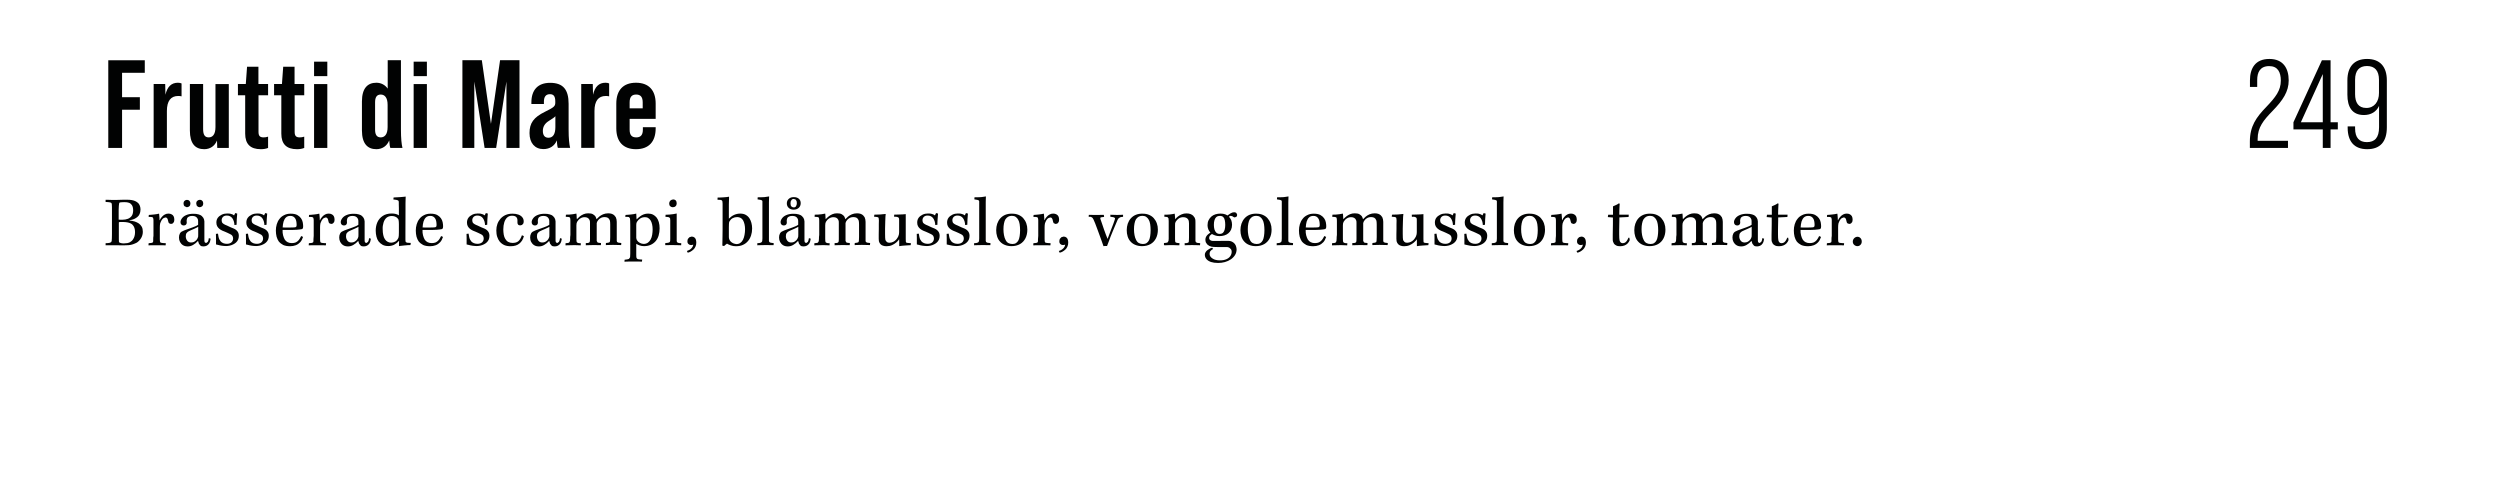 <svg xmlns="http://www.w3.org/2000/svg" width="266" height="53" viewBox="0 0 266 53" fill="none"><rect x="0" y="0" width="266" height="53" fill="#808080" stroke="none"/><g clip-path="url(#clip0_246_1057)"><rect width="1370" height="887" transform="translate(-347 -400)" fill="white"></rect><mask id="mask0_246_1057" style="mask-type:luminance" maskUnits="userSpaceOnUse" x="-347" y="-400" width="676" height="887"><path d="M-347 -400H328.48V487H-347V-400Z" fill="white"></path></mask><g mask="url(#mask0_246_1057)"><mask id="mask1_246_1057" style="mask-type:luminance" maskUnits="userSpaceOnUse" x="-347" y="-400" width="676" height="887"><path d="M-347 487H328.48V-400H-347V487Z" fill="white"></path></mask><g mask="url(#mask1_246_1057)"></g><mask id="mask2_246_1057" style="mask-type:luminance" maskUnits="userSpaceOnUse" x="-347" y="-400" width="676" height="887"><path d="M-347 487H328.48V-400H-347V487Z" fill="white"></path></mask><g mask="url(#mask2_246_1057)"><path d="M66.993 11.525V10.887C66.993 10.288 67.25 10.059 67.688 10.059C68.126 10.059 68.383 10.288 68.383 10.887V11.525H66.993ZM67.669 8.803C66.307 8.803 65.574 9.603 65.574 11.021V13.657C65.574 15.065 66.307 15.874 67.669 15.874C69.03 15.874 69.763 15.075 69.763 13.657V13.533H68.402V13.79C68.402 14.389 68.145 14.618 67.697 14.618C67.231 14.618 66.993 14.389 66.993 13.79V12.648H69.763V11.021C69.763 9.603 69.03 8.803 67.669 8.803ZM64.422 8.803C63.728 8.803 63.29 9.232 63.099 10.079L63.071 8.937H61.843V15.731H63.252V11.811C63.252 10.754 63.661 10.212 64.451 10.212C64.575 10.212 64.708 10.221 64.813 10.25V8.88C64.718 8.832 64.594 8.803 64.422 8.803ZM58.358 14.656C57.959 14.656 57.759 14.399 57.759 13.923C57.759 13.485 57.968 13.133 58.397 12.867C58.768 12.629 58.987 12.496 59.092 12.363V13.524C59.092 14.275 58.834 14.656 58.358 14.656ZM60.662 15.741C60.567 15.351 60.5 14.742 60.5 13.78V11.049C60.5 9.555 59.939 8.813 58.53 8.813C57.226 8.813 56.54 9.574 56.54 10.897V11.068H57.873V10.811C57.873 10.307 58.073 10.021 58.511 10.021C58.911 10.021 59.082 10.25 59.082 10.792V10.925C59.082 11.297 58.949 11.42 57.978 11.896C56.778 12.486 56.34 13.095 56.34 14.161C56.34 15.217 56.911 15.864 57.816 15.864C58.492 15.864 59.006 15.531 59.253 14.932C59.263 15.36 59.32 15.655 59.358 15.731H60.662V15.741ZM49.191 15.741H50.467V8.68L51.561 15.741H52.789L53.884 8.68V15.741H55.274V6.405H53.208L52.237 13.181L51.266 6.405H49.2V15.741H49.191ZM44.012 15.741H45.421V8.946H44.012V15.741ZM44.012 8.099H45.421V6.558H44.012V8.099ZM40.509 14.618C40.042 14.618 39.909 14.256 39.909 13.79V10.887C39.909 10.421 40.042 10.059 40.509 10.059C40.909 10.059 41.242 10.354 41.242 11.154V13.524C41.242 14.323 40.909 14.618 40.509 14.618ZM42.822 15.741C42.727 15.351 42.66 14.742 42.66 13.78V6.405H41.252V9.431C40.975 9.032 40.547 8.803 40.042 8.803C39.11 8.803 38.51 9.393 38.51 10.792V13.885C38.51 15.284 39.11 15.874 40.042 15.874C40.671 15.874 41.175 15.531 41.413 14.941C41.442 15.37 41.489 15.665 41.537 15.741H42.822ZM33.417 15.741H34.826V8.946H33.417V15.741ZM33.417 8.099H34.826V6.558H33.417V8.099ZM32.37 10.136V8.937H31.341V7.1H30.133L29.999 8.937H29.162V10.136H29.933V14.218C29.933 15.322 30.475 15.874 31.599 15.874C31.894 15.874 32.132 15.836 32.37 15.741V14.542C32.198 14.599 32.036 14.618 31.894 14.618C31.494 14.618 31.351 14.456 31.351 14.028V10.136H32.37ZM28.524 10.136V8.937H27.496V7.1H26.287L26.153 8.937H25.316V10.136H26.087V14.218C26.087 15.322 26.629 15.874 27.753 15.874C28.048 15.874 28.286 15.836 28.524 15.741V14.542C28.352 14.599 28.191 14.618 28.048 14.618C27.648 14.618 27.505 14.456 27.505 14.028V10.136H28.524ZM22.926 8.937V13.524C22.926 14.332 22.602 14.618 22.203 14.618C21.774 14.618 21.612 14.313 21.612 13.723V8.937H20.203V13.885C20.203 15.284 20.775 15.874 21.727 15.874C22.355 15.874 22.85 15.541 23.088 14.951L23.116 15.741H24.345V8.946H22.926V8.937ZM18.928 8.803C18.233 8.803 17.795 9.232 17.605 10.079L17.576 8.937H16.348V15.731H17.757V11.811C17.757 10.754 18.166 10.212 18.956 10.212C19.08 10.212 19.213 10.221 19.318 10.25V8.88C19.213 8.832 19.099 8.803 18.928 8.803ZM11.521 15.741H12.988V11.677H14.882V10.345H12.988V7.747H15.405V6.415H11.521V15.741Z" fill="#010202"></path></g><mask id="mask3_246_1057" style="mask-type:luminance" maskUnits="userSpaceOnUse" x="-347" y="-400" width="676" height="887"><path d="M-347 487H328.48V-400H-347V487Z" fill="white"></path></mask><g mask="url(#mask3_246_1057)"><path d="M251.78 11.487C250.914 11.487 250.581 10.887 250.581 10.021V8.489C250.581 7.519 251.019 7.024 251.847 7.024C252.675 7.024 253.123 7.519 253.123 8.489V9.888C253.132 10.811 252.628 11.487 251.78 11.487ZM251.866 15.874C253.256 15.874 253.96 15.075 253.96 13.552V8.556C253.96 7.081 253.218 6.272 251.857 6.272C250.514 6.272 249.762 7.071 249.762 8.556V10.079C249.762 11.382 250.267 12.239 251.523 12.239C252.266 12.239 252.847 11.896 253.132 11.268V13.533C253.132 14.656 252.675 15.122 251.838 15.122C251.028 15.122 250.581 14.656 250.581 13.657V13.447H249.791V13.609C249.8 15.075 250.514 15.874 251.866 15.874ZM244.812 13.009L247.144 7.88V13.009H244.812ZM247.144 15.741H247.973V13.771H248.744V13.009H247.973V6.415H247.049L244.022 13.009V13.771H247.144V15.741ZM239.405 15.741H243.441V14.979H240.214V14.78C240.214 13.542 240.842 12.791 241.785 11.82C242.918 10.659 243.517 9.736 243.517 8.556C243.517 7.252 242.918 6.272 241.461 6.272C239.957 6.272 239.395 7.271 239.395 8.556V9.251H240.166V8.508C240.166 7.699 240.471 7.033 241.442 7.033C242.346 7.033 242.68 7.671 242.68 8.575C242.68 9.631 242.118 10.345 241.137 11.373C240.081 12.467 239.386 13.409 239.386 15.065V15.741H239.405Z" fill="#010202"></path></g><mask id="mask4_246_1057" style="mask-type:luminance" maskUnits="userSpaceOnUse" x="-347" y="-400" width="676" height="887"><path d="M-347 487H328.48V-400H-347V487Z" fill="white"></path></mask><g mask="url(#mask4_246_1057)"><path d="M197.289 25.343C197.194 25.438 197.137 25.562 197.137 25.704C197.137 25.847 197.185 25.971 197.289 26.056C197.385 26.142 197.499 26.19 197.623 26.19C197.756 26.19 197.87 26.142 197.956 26.047C198.051 25.952 198.089 25.838 198.089 25.695C198.089 25.562 198.051 25.438 197.965 25.343C197.88 25.248 197.765 25.191 197.623 25.191C197.499 25.2 197.385 25.248 197.289 25.343ZM194.871 25.448C194.871 25.533 194.871 25.609 194.871 25.676L194.833 25.79L194.691 25.847C194.624 25.857 194.519 25.866 194.386 25.876L194.367 26.104C194.491 26.095 194.624 26.095 194.767 26.095C194.91 26.095 195.062 26.095 195.224 26.095C195.405 26.095 195.585 26.095 195.747 26.095C195.919 26.095 196.061 26.104 196.195 26.104L196.214 25.876C196.033 25.866 195.9 25.866 195.804 25.847C195.709 25.838 195.652 25.809 195.624 25.781L195.585 25.657L195.576 25.419C195.576 25.333 195.576 25.238 195.576 25.114V24.182L195.585 23.963L195.614 23.763C195.662 23.639 195.709 23.525 195.766 23.43C195.823 23.335 195.89 23.259 195.966 23.211L196.166 23.135C196.252 23.135 196.318 23.164 196.357 23.221C196.404 23.278 196.433 23.373 196.461 23.516C196.48 23.62 196.509 23.706 196.556 23.754L196.756 23.83L196.937 23.782L197.071 23.63C197.099 23.563 197.118 23.468 197.118 23.354C197.118 23.221 197.09 23.107 197.042 23.011C196.985 22.916 196.918 22.849 196.823 22.802C196.728 22.754 196.623 22.726 196.499 22.726C196.357 22.726 196.223 22.754 196.109 22.821C195.985 22.888 195.881 22.973 195.795 23.078C195.709 23.183 195.624 23.297 195.566 23.43H195.547L195.538 23.192L195.519 22.954L195.5 22.754L195.481 22.735C195.414 22.754 195.328 22.764 195.243 22.783C195.157 22.802 195.062 22.811 194.957 22.821C194.852 22.831 194.757 22.84 194.662 22.849C194.567 22.859 194.481 22.859 194.405 22.869L194.386 23.078C194.519 23.078 194.614 23.078 194.691 23.087L194.833 23.135L194.871 23.23C194.891 23.287 194.9 23.363 194.9 23.459C194.9 23.554 194.9 23.706 194.9 23.896V25.095C194.871 25.248 194.871 25.362 194.871 25.448ZM192.71 23.04C192.796 23.087 192.863 23.154 192.92 23.24C192.977 23.325 193.015 23.421 193.034 23.535C193.053 23.649 193.072 23.763 193.072 23.896C193.072 24.001 193.063 24.068 193.044 24.106L192.939 24.182C192.882 24.191 192.796 24.201 192.682 24.201C192.577 24.21 192.425 24.21 192.254 24.21C192.12 24.21 192.006 24.21 191.892 24.21C191.778 24.21 191.682 24.21 191.587 24.201C191.597 23.963 191.635 23.754 191.682 23.573C191.739 23.392 191.825 23.24 191.939 23.135C192.054 23.03 192.196 22.973 192.377 22.973C192.52 22.964 192.625 22.992 192.71 23.04ZM193.301 25.543C193.206 25.657 193.101 25.733 192.987 25.79C192.872 25.838 192.73 25.866 192.568 25.866C192.396 25.866 192.254 25.838 192.12 25.771C191.987 25.704 191.882 25.609 191.806 25.485C191.739 25.371 191.682 25.219 191.635 25.048C191.587 24.867 191.568 24.677 191.578 24.467C191.682 24.477 191.797 24.477 191.911 24.467C192.025 24.467 192.139 24.467 192.254 24.467C192.368 24.467 192.473 24.467 192.558 24.467C192.758 24.467 192.939 24.458 193.082 24.448C193.225 24.439 193.348 24.429 193.453 24.41C193.558 24.391 193.624 24.382 193.662 24.372L193.748 24.267L193.767 24.068C193.767 23.934 193.748 23.792 193.72 23.639C193.691 23.487 193.624 23.344 193.529 23.211C193.434 23.078 193.301 22.964 193.129 22.869C192.958 22.783 192.73 22.735 192.444 22.735C192.177 22.735 191.949 22.783 191.749 22.888C191.549 22.983 191.378 23.116 191.254 23.287C191.121 23.449 191.025 23.639 190.959 23.858C190.892 24.077 190.864 24.305 190.864 24.534C190.864 24.772 190.892 24.981 190.94 25.181C190.997 25.381 191.073 25.552 191.168 25.685C191.302 25.847 191.463 25.971 191.644 26.066C191.835 26.152 192.082 26.199 192.387 26.199C192.596 26.199 192.796 26.161 192.977 26.095C193.158 26.028 193.32 25.914 193.453 25.771C193.586 25.628 193.681 25.438 193.758 25.21L193.558 25.114C193.472 25.286 193.396 25.428 193.301 25.543ZM189.198 22.355C189.207 22.202 189.207 22.06 189.217 21.945C189.217 21.822 189.226 21.736 189.236 21.669L189.131 21.641C189.083 21.689 188.998 21.736 188.884 21.793C188.769 21.85 188.646 21.898 188.522 21.955C188.522 22.022 188.522 22.098 188.522 22.202C188.522 22.298 188.522 22.402 188.522 22.516C188.522 22.631 188.522 22.735 188.522 22.849H188.008L187.97 23.097L188.512 23.145C188.512 23.354 188.512 23.563 188.512 23.773C188.512 23.982 188.503 24.201 188.503 24.41C188.493 24.62 188.493 24.819 188.493 25C188.493 25.181 188.493 25.343 188.493 25.485C188.493 25.581 188.503 25.657 188.531 25.733L188.627 25.933C188.684 26.009 188.769 26.076 188.874 26.123C188.979 26.18 189.122 26.199 189.293 26.199C189.455 26.199 189.598 26.171 189.731 26.123C189.864 26.076 189.978 25.999 190.074 25.904C190.169 25.809 190.245 25.685 190.302 25.543L190.264 25.295H190.159C190.121 25.39 190.083 25.486 190.026 25.571C189.978 25.657 189.912 25.733 189.836 25.79C189.759 25.847 189.664 25.876 189.55 25.876C189.464 25.876 189.388 25.847 189.331 25.79C189.274 25.733 189.236 25.657 189.217 25.562C189.207 25.495 189.198 25.409 189.188 25.314C189.179 25.219 189.179 25.095 189.179 24.953C189.179 24.81 189.179 24.639 189.179 24.448C189.179 24.258 189.179 24.077 189.188 23.906C189.198 23.735 189.198 23.592 189.198 23.459C189.198 23.325 189.198 23.221 189.198 23.135L190.178 23.087L190.197 22.84H189.188C189.188 22.669 189.188 22.507 189.198 22.355ZM186.37 25.191L186.323 25.324C186.285 25.419 186.237 25.495 186.161 25.571C186.094 25.638 186.009 25.695 185.923 25.742C185.837 25.781 185.733 25.8 185.609 25.8C185.437 25.8 185.304 25.733 185.209 25.609C185.114 25.485 185.057 25.324 185.057 25.143C185.057 24.981 185.085 24.867 185.152 24.791C185.209 24.715 185.285 24.648 185.38 24.601C185.456 24.562 185.542 24.524 185.628 24.486C185.714 24.448 185.809 24.41 185.913 24.363C186.009 24.315 186.104 24.277 186.18 24.239L186.38 24.134V25L186.37 25.191ZM187.398 25.733L187.227 25.857L187.094 25.8C187.056 25.762 187.037 25.685 187.037 25.59C187.037 25.495 187.037 25.371 187.037 25.219C187.037 25.067 187.037 24.905 187.037 24.734C187.037 24.562 187.037 24.391 187.037 24.229C187.037 24.068 187.037 23.925 187.037 23.801C187.037 23.677 187.037 23.592 187.037 23.554L186.999 23.344L186.922 23.173L186.761 22.983C186.685 22.916 186.57 22.849 186.418 22.811C186.275 22.764 186.085 22.745 185.856 22.745C185.571 22.745 185.323 22.792 185.123 22.878C184.914 22.964 184.762 23.078 184.657 23.221C184.552 23.363 184.495 23.497 184.495 23.639C184.495 23.754 184.533 23.839 184.6 23.906C184.666 23.963 184.752 23.991 184.838 23.991C184.942 23.991 185.019 23.963 185.076 23.906C185.133 23.849 185.161 23.773 185.161 23.677L185.152 23.554V23.411L185.209 23.202C185.247 23.135 185.314 23.078 185.399 23.04C185.485 22.992 185.609 22.973 185.752 22.973C185.894 22.973 186.018 23.002 186.104 23.049C186.189 23.097 186.256 23.164 186.304 23.249C186.351 23.335 186.37 23.421 186.37 23.516V23.915C186.313 23.963 186.228 24.011 186.123 24.058C186.018 24.106 185.913 24.144 185.79 24.191C185.666 24.239 185.542 24.287 185.418 24.325C185.285 24.372 185.161 24.41 185.047 24.458C184.923 24.505 184.819 24.543 184.714 24.601C184.59 24.648 184.495 24.724 184.428 24.848C184.362 24.972 184.333 25.114 184.333 25.276C184.333 25.448 184.371 25.609 184.447 25.752C184.524 25.895 184.628 26.009 184.771 26.095C184.904 26.18 185.076 26.218 185.276 26.218C185.456 26.218 185.647 26.171 185.828 26.066C186.018 25.961 186.19 25.819 186.361 25.628C186.389 25.742 186.418 25.847 186.456 25.933L186.627 26.142C186.704 26.199 186.808 26.218 186.951 26.218C187.065 26.218 187.18 26.19 187.284 26.142C187.389 26.095 187.475 26.009 187.551 25.895C187.627 25.781 187.675 25.609 187.703 25.4L187.513 25.333C187.503 25.505 187.456 25.647 187.398 25.733ZM178.345 25.39C178.345 25.495 178.336 25.581 178.326 25.657L178.231 25.819C178.174 25.847 178.05 25.866 177.86 25.876L177.85 26.104C177.955 26.104 178.069 26.104 178.212 26.095C178.355 26.085 178.498 26.085 178.64 26.085C178.736 26.085 178.84 26.085 178.945 26.085C179.05 26.085 179.154 26.095 179.24 26.095C179.335 26.104 179.411 26.104 179.469 26.104L179.488 25.885C179.364 25.876 179.269 25.876 179.202 25.857L179.069 25.79L179.021 25.666C179.012 25.6 179.012 25.514 179.012 25.409C179.012 25.305 179.012 25.2 179.012 25.076V23.972L179.031 23.763L179.088 23.601C179.173 23.459 179.278 23.335 179.43 23.24C179.573 23.145 179.735 23.107 179.897 23.107C180.021 23.107 180.125 23.135 180.211 23.183C180.297 23.23 180.354 23.297 180.402 23.392L180.449 23.525L180.459 23.706C180.459 23.782 180.459 23.887 180.459 24.029V25.067C180.459 25.21 180.459 25.324 180.459 25.419C180.459 25.514 180.449 25.59 180.449 25.647C180.44 25.733 180.411 25.79 180.354 25.819C180.306 25.847 180.192 25.866 180.011 25.866V26.095C180.116 26.095 180.23 26.095 180.354 26.085C180.478 26.076 180.611 26.076 180.773 26.076C180.868 26.076 180.973 26.076 181.077 26.076C181.182 26.076 181.287 26.085 181.382 26.085C181.477 26.085 181.553 26.085 181.62 26.085L181.63 25.857C181.439 25.847 181.315 25.828 181.268 25.8L181.173 25.638C181.163 25.581 181.163 25.505 181.173 25.409C181.173 25.314 181.173 25.21 181.173 25.076V23.925V23.735L181.23 23.573C181.287 23.478 181.353 23.392 181.42 23.325C181.496 23.259 181.582 23.202 181.687 23.154C181.791 23.116 181.896 23.097 182.01 23.097C182.153 23.097 182.267 23.125 182.353 23.173C182.439 23.23 182.505 23.297 182.543 23.401L182.582 23.497L182.601 23.649C182.61 23.706 182.61 23.792 182.61 23.887C182.61 23.991 182.61 24.125 182.61 24.287C182.61 24.496 182.61 24.677 182.61 24.829C182.61 24.981 182.61 25.105 182.61 25.21C182.61 25.314 182.601 25.4 182.601 25.476L182.591 25.647L182.553 25.762L182.42 25.819C182.353 25.838 182.267 25.847 182.153 25.857L182.144 26.076C182.239 26.076 182.353 26.076 182.477 26.066C182.601 26.056 182.743 26.056 182.905 26.056C183.086 26.056 183.248 26.056 183.391 26.066C183.534 26.076 183.657 26.076 183.771 26.076L183.791 25.857C183.657 25.847 183.562 25.828 183.486 25.819L183.343 25.752L183.305 25.638V23.601C183.305 23.506 183.296 23.421 183.276 23.335L183.2 23.107L183.048 22.916C182.981 22.849 182.886 22.792 182.781 22.754C182.677 22.716 182.543 22.697 182.391 22.697C182.191 22.697 182.01 22.735 181.849 22.802C181.687 22.869 181.553 22.954 181.439 23.049C181.325 23.145 181.23 23.24 181.154 23.325L181.096 23.154L181.02 23.002C180.963 22.935 180.878 22.859 180.763 22.792C180.649 22.726 180.487 22.697 180.268 22.697C180.087 22.697 179.926 22.726 179.773 22.792C179.621 22.859 179.488 22.935 179.373 23.03C179.259 23.125 179.154 23.221 179.059 23.325L179.04 23.125L179.031 22.897L179.012 22.726C178.897 22.754 178.774 22.773 178.64 22.792C178.507 22.811 178.383 22.821 178.26 22.831C178.136 22.84 178.012 22.84 177.898 22.84L177.879 23.068C178.012 23.078 178.117 23.078 178.183 23.087L178.317 23.135L178.355 23.24C178.374 23.335 178.374 23.439 178.374 23.563C178.374 23.687 178.374 23.839 178.374 24.039V25C178.345 25.162 178.345 25.286 178.345 25.39ZM175.965 23.078C176.07 23.154 176.165 23.249 176.232 23.382C176.299 23.497 176.356 23.658 176.384 23.849C176.413 24.049 176.432 24.258 176.432 24.496C176.432 24.724 176.413 24.934 176.384 25.124C176.356 25.314 176.308 25.457 176.26 25.562C176.194 25.695 176.099 25.8 175.994 25.866C175.889 25.933 175.756 25.961 175.613 25.961C175.442 25.961 175.299 25.923 175.175 25.857C175.051 25.79 174.956 25.676 174.88 25.514C174.813 25.39 174.756 25.219 174.718 25.019C174.68 24.819 174.661 24.61 174.661 24.391C174.661 24.163 174.68 23.953 174.718 23.773C174.756 23.592 174.804 23.439 174.871 23.335C174.956 23.211 175.051 23.125 175.156 23.059C175.261 23.002 175.394 22.964 175.546 22.964C175.718 22.964 175.861 23.002 175.965 23.078ZM174.852 22.859C174.642 22.945 174.461 23.078 174.318 23.24C174.176 23.401 174.071 23.592 173.995 23.811C173.928 24.02 173.89 24.248 173.89 24.486C173.89 24.724 173.919 24.943 173.985 25.152C174.052 25.362 174.147 25.543 174.29 25.695C174.423 25.847 174.594 25.971 174.804 26.056C175.013 26.142 175.251 26.19 175.518 26.19C175.87 26.19 176.165 26.114 176.422 25.971C176.67 25.828 176.87 25.619 177.003 25.352C177.136 25.086 177.203 24.781 177.203 24.429C177.203 24.182 177.165 23.963 177.089 23.754C177.013 23.544 176.898 23.363 176.765 23.211C176.632 23.059 176.46 22.945 176.26 22.859C176.061 22.773 175.832 22.735 175.585 22.735C175.308 22.726 175.061 22.773 174.852 22.859ZM172.3 22.355C172.31 22.202 172.31 22.06 172.319 21.945C172.319 21.822 172.329 21.736 172.338 21.669L172.234 21.641C172.186 21.689 172.1 21.736 171.986 21.793C171.872 21.85 171.748 21.898 171.624 21.955C171.624 22.022 171.624 22.098 171.624 22.202C171.624 22.298 171.624 22.402 171.624 22.516C171.624 22.631 171.624 22.735 171.624 22.849H171.11L171.072 23.097L171.615 23.145C171.615 23.354 171.615 23.563 171.615 23.773C171.615 23.982 171.605 24.201 171.605 24.41C171.596 24.62 171.596 24.819 171.596 25C171.596 25.181 171.596 25.343 171.596 25.485C171.596 25.581 171.605 25.657 171.634 25.733L171.729 25.933C171.786 26.009 171.872 26.076 171.977 26.123C172.081 26.18 172.224 26.199 172.395 26.199C172.557 26.199 172.7 26.171 172.833 26.123C172.967 26.076 173.081 25.999 173.176 25.904C173.271 25.809 173.347 25.685 173.405 25.543L173.366 25.295H173.262C173.224 25.39 173.186 25.486 173.128 25.571C173.081 25.657 173.014 25.733 172.938 25.79C172.862 25.847 172.767 25.876 172.652 25.876C172.567 25.876 172.491 25.847 172.434 25.79C172.376 25.733 172.338 25.657 172.319 25.562C172.31 25.495 172.3 25.409 172.291 25.314C172.281 25.219 172.281 25.095 172.281 24.953C172.281 24.81 172.281 24.639 172.281 24.448C172.281 24.258 172.281 24.077 172.291 23.906C172.3 23.735 172.3 23.592 172.3 23.459C172.3 23.325 172.3 23.221 172.3 23.135L173.281 23.087L173.3 22.84H172.291C172.291 22.669 172.3 22.507 172.3 22.355ZM168.121 26.78C168.226 26.723 168.331 26.646 168.426 26.561C168.521 26.466 168.607 26.361 168.654 26.237C168.711 26.114 168.74 25.971 168.74 25.819C168.74 25.695 168.721 25.581 168.692 25.485C168.664 25.39 168.607 25.314 168.53 25.257C168.454 25.2 168.359 25.172 168.245 25.172L168.016 25.238L167.855 25.409C167.816 25.476 167.797 25.562 167.797 25.657C167.788 25.79 167.826 25.895 167.902 25.961C167.978 26.038 168.073 26.076 168.188 26.076L168.311 26.056L168.416 26.028C168.397 26.18 168.331 26.314 168.207 26.437C168.083 26.561 167.931 26.647 167.74 26.704L167.826 26.884C167.912 26.875 168.016 26.837 168.121 26.78ZM165.522 25.448C165.522 25.533 165.522 25.609 165.522 25.676L165.484 25.79L165.341 25.847C165.275 25.857 165.17 25.866 165.037 25.876L165.018 26.104C165.141 26.095 165.275 26.095 165.418 26.095C165.56 26.095 165.713 26.095 165.874 26.095C166.055 26.095 166.236 26.095 166.398 26.095C166.569 26.095 166.712 26.104 166.845 26.104L166.864 25.876C166.684 25.866 166.55 25.866 166.455 25.847C166.36 25.838 166.303 25.809 166.274 25.781L166.236 25.657L166.227 25.419C166.227 25.333 166.227 25.238 166.227 25.114V24.182L166.236 23.963L166.265 23.763C166.312 23.639 166.36 23.525 166.417 23.43C166.474 23.335 166.541 23.259 166.617 23.211L166.817 23.135C166.903 23.135 166.969 23.164 167.007 23.221C167.055 23.278 167.083 23.373 167.112 23.516C167.131 23.62 167.16 23.706 167.207 23.754L167.407 23.83L167.588 23.782L167.721 23.63C167.75 23.563 167.769 23.468 167.769 23.354C167.769 23.221 167.74 23.107 167.693 23.011C167.636 22.916 167.569 22.849 167.474 22.802C167.379 22.754 167.274 22.726 167.15 22.726C167.007 22.726 166.874 22.754 166.76 22.821C166.636 22.888 166.531 22.973 166.446 23.078C166.36 23.183 166.274 23.297 166.217 23.43H166.198L166.189 23.192L166.17 22.954L166.15 22.754L166.131 22.735C166.065 22.754 165.979 22.764 165.893 22.783C165.808 22.802 165.713 22.811 165.608 22.821C165.503 22.831 165.408 22.84 165.313 22.849C165.218 22.859 165.132 22.859 165.056 22.869L165.037 23.078C165.17 23.078 165.265 23.078 165.341 23.087L165.484 23.135L165.522 23.23C165.541 23.287 165.551 23.363 165.551 23.459C165.551 23.554 165.551 23.706 165.551 23.896V25.095C165.532 25.248 165.532 25.362 165.522 25.448ZM163.152 23.078C163.257 23.154 163.352 23.249 163.418 23.382C163.485 23.497 163.542 23.658 163.571 23.849C163.599 24.049 163.618 24.258 163.618 24.496C163.618 24.724 163.599 24.934 163.571 25.124C163.542 25.314 163.495 25.457 163.447 25.562C163.38 25.695 163.285 25.8 163.18 25.866C163.076 25.933 162.942 25.961 162.8 25.961C162.628 25.961 162.485 25.923 162.362 25.857C162.238 25.79 162.143 25.676 162.067 25.514C162 25.39 161.943 25.219 161.905 25.019C161.867 24.819 161.848 24.61 161.848 24.391C161.848 24.163 161.867 23.953 161.905 23.773C161.943 23.592 161.99 23.439 162.057 23.335C162.143 23.211 162.238 23.125 162.343 23.059C162.447 23.002 162.581 22.964 162.733 22.964C162.904 22.964 163.047 23.002 163.152 23.078ZM162.038 22.859C161.829 22.945 161.648 23.078 161.505 23.24C161.362 23.401 161.257 23.592 161.181 23.811C161.115 24.02 161.077 24.248 161.077 24.486C161.077 24.724 161.105 24.943 161.172 25.152C161.238 25.362 161.334 25.543 161.476 25.695C161.61 25.847 161.781 25.971 161.99 26.056C162.2 26.142 162.438 26.19 162.704 26.19C163.057 26.19 163.352 26.114 163.609 25.971C163.856 25.828 164.056 25.619 164.189 25.352C164.323 25.086 164.389 24.781 164.389 24.429C164.389 24.182 164.351 23.963 164.275 23.754C164.199 23.544 164.085 23.363 163.951 23.211C163.818 23.059 163.647 22.945 163.447 22.859C163.247 22.773 163.019 22.735 162.771 22.735C162.495 22.726 162.247 22.773 162.038 22.859ZM159.087 21.27L159.23 21.327L159.268 21.413C159.268 21.479 159.268 21.574 159.268 21.679C159.268 21.784 159.268 21.936 159.268 22.126V24.886C159.268 25.095 159.268 25.257 159.268 25.371C159.268 25.476 159.258 25.571 159.249 25.647L159.192 25.762L159.049 25.838C158.982 25.857 158.868 25.866 158.725 25.876V26.095C158.82 26.095 158.935 26.095 159.077 26.085C159.211 26.076 159.372 26.076 159.544 26.076C159.649 26.076 159.744 26.076 159.848 26.076C159.953 26.076 160.058 26.085 160.163 26.085C160.267 26.085 160.363 26.085 160.458 26.085L160.467 25.866C160.334 25.857 160.229 25.847 160.153 25.828L160.001 25.752L159.963 25.628C159.953 25.543 159.953 25.448 159.963 25.333C159.963 25.219 159.963 25.057 159.963 24.858V22.041C159.963 21.841 159.963 21.669 159.963 21.527C159.963 21.384 159.963 21.26 159.972 21.156C159.982 21.051 159.982 20.965 159.982 20.899C159.896 20.908 159.791 20.927 159.677 20.946C159.553 20.965 159.42 20.984 159.268 20.984C159.115 20.984 158.944 20.994 158.763 20.994L158.754 21.213C158.906 21.241 159.02 21.251 159.087 21.27ZM158.021 23.344C158.03 23.125 158.049 22.916 158.068 22.726L157.859 22.669L157.792 22.802L157.735 22.916L157.564 22.811C157.497 22.783 157.411 22.754 157.316 22.735C157.221 22.716 157.116 22.716 156.993 22.716C156.793 22.716 156.602 22.754 156.421 22.84C156.25 22.926 156.107 23.03 156.003 23.173C155.898 23.316 155.85 23.487 155.85 23.687C155.85 23.83 155.879 23.963 155.936 24.068C155.993 24.172 156.069 24.267 156.164 24.344C156.26 24.42 156.364 24.486 156.488 24.543C156.583 24.581 156.678 24.62 156.774 24.658C156.869 24.705 156.954 24.743 157.05 24.781C157.135 24.819 157.231 24.867 157.326 24.915C157.43 24.962 157.507 25.019 157.554 25.095C157.602 25.172 157.63 25.267 157.63 25.371C157.63 25.543 157.573 25.676 157.459 25.781C157.345 25.885 157.183 25.942 156.974 25.942C156.84 25.942 156.707 25.923 156.593 25.876C156.478 25.828 156.383 25.771 156.307 25.685L156.164 25.466C156.126 25.381 156.098 25.295 156.079 25.191C156.06 25.086 156.041 24.972 156.022 24.858L155.803 24.886C155.812 25.01 155.812 25.152 155.812 25.305C155.812 25.457 155.812 25.59 155.812 25.723C155.812 25.847 155.812 25.942 155.812 26.009C155.879 26.018 155.964 26.038 156.06 26.066C156.164 26.095 156.279 26.123 156.421 26.142C156.564 26.161 156.716 26.18 156.888 26.18C157.012 26.18 157.145 26.161 157.278 26.133C157.411 26.104 157.535 26.056 157.649 25.999C157.764 25.942 157.868 25.876 157.954 25.79C158.04 25.704 158.116 25.609 158.164 25.495C158.211 25.381 158.24 25.248 158.24 25.095C158.24 24.905 158.192 24.743 158.087 24.61C157.983 24.477 157.84 24.372 157.649 24.296L157.411 24.201L157.183 24.096L156.983 24.001L156.802 23.925C156.688 23.877 156.593 23.811 156.517 23.744C156.45 23.677 156.412 23.573 156.412 23.439C156.412 23.297 156.459 23.173 156.555 23.078C156.65 22.983 156.783 22.935 156.954 22.935C157.078 22.935 157.192 22.954 157.288 23.002C157.383 23.049 157.469 23.116 157.535 23.202C157.602 23.287 157.659 23.401 157.707 23.544C157.745 23.687 157.773 23.82 157.773 23.944L158.002 23.915C158.011 23.763 158.011 23.573 158.021 23.344ZM154.841 23.344C154.851 23.125 154.87 22.916 154.889 22.726L154.679 22.669L154.613 22.802L154.555 22.916L154.384 22.811C154.318 22.783 154.232 22.754 154.137 22.735C154.041 22.716 153.937 22.716 153.813 22.716C153.613 22.716 153.423 22.754 153.242 22.84C153.07 22.926 152.928 23.03 152.823 23.173C152.718 23.316 152.671 23.487 152.671 23.687C152.671 23.83 152.699 23.963 152.756 24.068C152.813 24.172 152.89 24.267 152.985 24.344C153.08 24.42 153.185 24.486 153.308 24.543C153.404 24.581 153.499 24.62 153.594 24.658C153.689 24.705 153.775 24.743 153.87 24.781C153.956 24.819 154.051 24.867 154.146 24.915C154.251 24.962 154.327 25.019 154.375 25.095C154.422 25.172 154.451 25.267 154.451 25.371C154.451 25.543 154.394 25.676 154.279 25.781C154.165 25.885 154.003 25.942 153.794 25.942C153.661 25.942 153.527 25.923 153.413 25.876C153.299 25.828 153.204 25.771 153.128 25.685L152.985 25.466C152.947 25.381 152.918 25.295 152.899 25.191C152.88 25.086 152.861 24.972 152.842 24.858L152.623 24.886C152.633 25.01 152.633 25.152 152.633 25.305C152.633 25.457 152.633 25.59 152.633 25.723C152.633 25.847 152.633 25.942 152.633 26.009C152.699 26.018 152.785 26.038 152.88 26.066C152.985 26.095 153.099 26.123 153.242 26.142C153.385 26.161 153.537 26.18 153.708 26.18C153.832 26.18 153.965 26.161 154.099 26.133C154.232 26.104 154.356 26.056 154.47 25.999C154.584 25.942 154.689 25.876 154.774 25.79C154.86 25.704 154.936 25.609 154.984 25.495C155.031 25.381 155.06 25.248 155.06 25.095C155.06 24.905 155.012 24.743 154.908 24.61C154.803 24.477 154.66 24.372 154.47 24.296L154.232 24.201L154.003 24.096L153.803 24.001L153.623 23.925C153.508 23.877 153.413 23.811 153.337 23.744C153.27 23.677 153.232 23.573 153.232 23.439C153.232 23.297 153.28 23.173 153.375 23.078C153.47 22.983 153.604 22.935 153.775 22.935C153.899 22.935 154.013 22.954 154.108 23.002C154.203 23.049 154.289 23.116 154.356 23.202C154.422 23.287 154.479 23.401 154.527 23.544C154.565 23.687 154.594 23.82 154.594 23.944L154.822 23.915C154.822 23.763 154.822 23.573 154.841 23.344ZM150.529 23.078L150.671 23.135L150.738 23.249L150.748 23.382V23.592C150.748 23.677 150.748 23.782 150.748 23.915V24.705L150.729 24.924L150.662 25.143C150.605 25.267 150.529 25.381 150.443 25.485C150.348 25.59 150.243 25.676 150.119 25.733C149.996 25.79 149.862 25.828 149.72 25.828C149.596 25.828 149.501 25.8 149.434 25.742L149.291 25.552C149.282 25.505 149.272 25.428 149.263 25.305C149.253 25.191 149.253 25.048 149.253 24.886C149.253 24.724 149.253 24.534 149.253 24.315C149.263 24.02 149.263 23.773 149.272 23.573C149.282 23.373 149.282 23.202 149.291 23.068C149.301 22.935 149.31 22.831 149.32 22.764C149.12 22.792 148.92 22.811 148.72 22.821C148.52 22.831 148.311 22.84 148.111 22.84L148.082 23.059C148.225 23.068 148.33 23.078 148.396 23.087L148.539 23.135L148.577 23.249C148.587 23.297 148.596 23.373 148.596 23.459C148.596 23.544 148.596 23.677 148.587 23.839C148.596 24.001 148.596 24.182 148.587 24.372C148.587 24.562 148.577 24.753 148.577 24.924C148.577 25.095 148.577 25.257 148.577 25.4C148.577 25.495 148.587 25.581 148.596 25.666L148.672 25.857L148.796 26.009C148.853 26.066 148.929 26.104 149.034 26.142C149.139 26.18 149.263 26.199 149.405 26.199C149.615 26.199 149.815 26.161 149.986 26.085C150.157 26.009 150.31 25.914 150.443 25.8C150.576 25.685 150.681 25.571 150.748 25.457C150.757 25.543 150.757 25.628 150.757 25.714C150.757 25.8 150.757 25.895 150.757 25.971V26.19C150.957 26.161 151.157 26.133 151.366 26.123C151.576 26.104 151.776 26.095 151.976 26.085L152.004 25.876C151.842 25.857 151.728 25.847 151.652 25.847L151.5 25.809L151.462 25.714C151.452 25.628 151.452 25.533 151.452 25.419C151.452 25.305 151.452 25.133 151.452 24.905V23.782C151.452 23.535 151.452 23.335 151.452 23.164C151.452 22.992 151.452 22.869 151.452 22.783C151.252 22.802 151.043 22.821 150.833 22.821C150.624 22.831 150.424 22.831 150.215 22.84L150.224 23.068C150.357 23.059 150.462 23.059 150.529 23.078ZM142.218 25.39C142.218 25.495 142.208 25.581 142.199 25.657L142.104 25.819C142.047 25.847 141.923 25.866 141.732 25.876L141.723 26.104C141.828 26.104 141.942 26.104 142.085 26.095C142.227 26.085 142.37 26.085 142.513 26.085C142.608 26.085 142.713 26.085 142.818 26.085C142.922 26.085 143.027 26.095 143.113 26.095C143.208 26.104 143.284 26.104 143.341 26.104L143.36 25.885C143.237 25.876 143.141 25.876 143.075 25.857L142.941 25.79L142.894 25.666C142.884 25.6 142.884 25.514 142.884 25.409C142.884 25.305 142.884 25.2 142.884 25.076V23.972L142.903 23.763L142.961 23.601C143.046 23.459 143.151 23.335 143.303 23.24C143.446 23.145 143.608 23.107 143.77 23.107C143.893 23.107 143.998 23.135 144.084 23.183C144.169 23.23 144.227 23.297 144.274 23.392L144.322 23.525L144.331 23.706C144.331 23.782 144.331 23.887 144.331 24.029V25.067C144.331 25.21 144.331 25.324 144.331 25.419C144.331 25.514 144.322 25.59 144.322 25.647C144.312 25.733 144.284 25.79 144.227 25.819C144.179 25.847 144.065 25.866 143.884 25.866V26.095C143.989 26.095 144.103 26.095 144.227 26.085C144.35 26.076 144.484 26.076 144.646 26.076C144.741 26.076 144.845 26.076 144.95 26.076C145.055 26.076 145.16 26.085 145.255 26.085C145.35 26.085 145.426 26.085 145.493 26.085L145.502 25.857C145.312 25.847 145.188 25.828 145.14 25.8L145.045 25.638C145.036 25.581 145.036 25.505 145.045 25.409C145.045 25.314 145.045 25.21 145.045 25.076V23.925V23.735L145.102 23.573C145.16 23.478 145.226 23.392 145.293 23.325C145.369 23.259 145.455 23.202 145.559 23.154C145.664 23.116 145.769 23.097 145.883 23.097C146.026 23.097 146.14 23.125 146.226 23.173C146.311 23.23 146.378 23.297 146.416 23.401L146.454 23.497L146.473 23.649C146.483 23.706 146.483 23.792 146.483 23.887C146.483 23.991 146.483 24.125 146.483 24.287C146.483 24.496 146.483 24.677 146.483 24.829C146.483 24.981 146.483 25.105 146.483 25.21C146.483 25.314 146.473 25.4 146.473 25.476L146.464 25.647L146.426 25.762L146.292 25.819C146.226 25.838 146.14 25.847 146.026 25.857L146.016 26.076C146.112 26.076 146.226 26.076 146.35 26.066C146.473 26.056 146.616 26.056 146.778 26.056C146.959 26.056 147.121 26.056 147.263 26.066C147.406 26.076 147.53 26.076 147.644 26.076L147.663 25.857C147.53 25.847 147.435 25.828 147.359 25.819L147.216 25.752L147.178 25.638V23.601C147.178 23.506 147.168 23.421 147.149 23.335L147.073 23.107L146.921 22.916C146.854 22.849 146.759 22.792 146.654 22.754C146.549 22.716 146.416 22.697 146.264 22.697C146.064 22.697 145.883 22.735 145.721 22.802C145.559 22.869 145.426 22.954 145.312 23.049C145.198 23.145 145.102 23.24 145.026 23.325L144.969 23.154L144.893 23.002C144.836 22.935 144.75 22.859 144.636 22.792C144.522 22.726 144.36 22.697 144.141 22.697C143.96 22.697 143.798 22.726 143.646 22.792C143.494 22.859 143.36 22.935 143.246 23.03C143.132 23.125 143.027 23.221 142.932 23.325L142.913 23.125L142.903 22.897L142.884 22.726C142.77 22.754 142.646 22.773 142.513 22.792C142.38 22.811 142.256 22.821 142.132 22.831C142.009 22.84 141.885 22.84 141.771 22.84L141.751 23.068C141.885 23.078 141.989 23.078 142.056 23.087L142.189 23.135L142.227 23.24C142.247 23.335 142.247 23.439 142.247 23.563C142.247 23.687 142.247 23.839 142.247 24.039V25C142.218 25.162 142.218 25.286 142.218 25.39ZM140.057 23.04C140.143 23.087 140.209 23.154 140.266 23.24C140.324 23.325 140.362 23.421 140.381 23.535C140.4 23.649 140.419 23.763 140.419 23.896C140.419 24.001 140.409 24.068 140.39 24.106L140.285 24.182C140.228 24.191 140.143 24.201 140.028 24.201C139.924 24.21 139.771 24.21 139.6 24.21C139.467 24.21 139.353 24.21 139.238 24.21C139.124 24.21 139.029 24.21 138.934 24.201C138.943 23.963 138.981 23.754 139.029 23.573C139.086 23.392 139.172 23.24 139.286 23.135C139.4 23.03 139.543 22.973 139.724 22.973C139.867 22.964 139.971 22.992 140.057 23.04ZM140.647 25.543C140.552 25.657 140.447 25.733 140.333 25.79C140.219 25.838 140.076 25.866 139.914 25.866C139.743 25.866 139.6 25.838 139.467 25.771C139.334 25.704 139.229 25.609 139.153 25.485C139.086 25.371 139.029 25.219 138.981 25.048C138.934 24.867 138.915 24.677 138.924 24.467C139.029 24.477 139.143 24.477 139.257 24.467C139.372 24.467 139.486 24.467 139.6 24.467C139.714 24.467 139.819 24.467 139.905 24.467C140.105 24.467 140.285 24.458 140.428 24.448C140.571 24.439 140.695 24.429 140.8 24.41C140.904 24.391 140.971 24.382 141.009 24.372L141.095 24.267L141.114 24.068C141.114 23.934 141.095 23.792 141.066 23.639C141.038 23.487 140.971 23.344 140.876 23.211C140.78 23.078 140.647 22.964 140.476 22.869C140.305 22.783 140.076 22.735 139.79 22.735C139.524 22.735 139.295 22.783 139.096 22.888C138.896 22.983 138.724 23.116 138.6 23.287C138.467 23.449 138.372 23.639 138.305 23.858C138.239 24.077 138.21 24.305 138.21 24.534C138.21 24.772 138.239 24.981 138.286 25.181C138.343 25.381 138.42 25.552 138.515 25.685C138.648 25.847 138.81 25.971 138.991 26.066C139.181 26.152 139.429 26.199 139.733 26.199C139.943 26.199 140.143 26.161 140.324 26.095C140.504 26.028 140.666 25.914 140.8 25.771C140.933 25.628 141.028 25.438 141.104 25.21L140.904 25.114C140.819 25.286 140.742 25.428 140.647 25.543ZM136.202 21.27L136.344 21.327L136.382 21.413C136.382 21.479 136.382 21.574 136.382 21.679C136.382 21.784 136.382 21.936 136.382 22.126V24.886C136.382 25.095 136.382 25.257 136.382 25.371C136.382 25.476 136.373 25.571 136.363 25.647L136.306 25.762L136.163 25.838C136.097 25.857 135.983 25.866 135.84 25.876V26.095C135.935 26.095 136.049 26.095 136.192 26.085C136.325 26.076 136.487 26.076 136.658 26.076C136.763 26.076 136.858 26.076 136.963 26.076C137.068 26.076 137.173 26.085 137.277 26.085C137.382 26.085 137.477 26.085 137.572 26.085L137.582 25.866C137.449 25.857 137.344 25.847 137.268 25.828L137.115 25.752L137.077 25.628C137.068 25.543 137.068 25.448 137.077 25.333C137.077 25.219 137.077 25.057 137.077 24.858V22.041C137.077 21.841 137.077 21.669 137.077 21.527C137.077 21.384 137.077 21.26 137.087 21.156C137.096 21.051 137.096 20.965 137.096 20.899C137.011 20.908 136.906 20.927 136.792 20.946C136.668 20.965 136.535 20.984 136.382 20.984C136.23 20.984 136.059 20.994 135.878 20.994L135.868 21.213C136.021 21.241 136.135 21.251 136.202 21.27ZM134.069 23.078C134.174 23.154 134.269 23.249 134.336 23.382C134.402 23.497 134.459 23.658 134.488 23.849C134.517 24.049 134.536 24.258 134.536 24.496C134.536 24.724 134.517 24.934 134.488 25.124C134.459 25.314 134.412 25.457 134.364 25.562C134.298 25.695 134.202 25.8 134.098 25.866C133.993 25.933 133.86 25.961 133.717 25.961C133.546 25.961 133.403 25.923 133.279 25.857C133.155 25.79 133.06 25.676 132.984 25.514C132.917 25.39 132.86 25.219 132.822 25.019C132.784 24.819 132.765 24.61 132.765 24.391C132.765 24.163 132.784 23.953 132.822 23.773C132.86 23.592 132.908 23.439 132.974 23.335C133.06 23.211 133.155 23.125 133.26 23.059C133.365 23.002 133.498 22.964 133.65 22.964C133.812 22.964 133.955 23.002 134.069 23.078ZM132.946 22.859C132.736 22.945 132.555 23.078 132.413 23.24C132.27 23.401 132.165 23.592 132.089 23.811C132.022 24.02 131.984 24.248 131.984 24.486C131.984 24.724 132.013 24.943 132.079 25.152C132.146 25.362 132.241 25.543 132.384 25.695C132.517 25.847 132.689 25.971 132.898 26.056C133.108 26.142 133.346 26.19 133.612 26.19C133.964 26.19 134.259 26.114 134.517 25.971C134.764 25.828 134.964 25.619 135.097 25.352C135.231 25.086 135.297 24.781 135.297 24.429C135.297 24.182 135.259 23.963 135.183 23.754C135.107 23.544 134.993 23.363 134.859 23.211C134.726 23.059 134.555 22.945 134.355 22.859C134.155 22.773 133.926 22.735 133.679 22.735C133.403 22.726 133.155 22.773 132.946 22.859ZM130.147 23.087C130.233 23.173 130.29 23.287 130.318 23.43C130.347 23.573 130.366 23.735 130.366 23.925C130.366 24.106 130.347 24.277 130.309 24.42C130.271 24.562 130.214 24.677 130.128 24.762C130.042 24.848 129.919 24.886 129.766 24.886C129.623 24.886 129.509 24.838 129.414 24.753C129.319 24.658 129.252 24.543 129.214 24.401C129.176 24.258 129.157 24.096 129.157 23.934C129.157 23.725 129.176 23.554 129.224 23.411C129.271 23.268 129.338 23.164 129.423 23.087C129.519 23.011 129.623 22.973 129.757 22.973C129.938 22.964 130.061 23.011 130.147 23.087ZM128.69 26.475C128.595 26.532 128.529 26.57 128.481 26.608C128.395 26.666 128.329 26.742 128.272 26.837C128.214 26.922 128.195 27.018 128.195 27.103C128.195 27.284 128.253 27.436 128.367 27.57C128.481 27.703 128.633 27.798 128.843 27.874C129.052 27.941 129.3 27.979 129.604 27.979C129.852 27.979 130.099 27.95 130.328 27.884C130.566 27.817 130.775 27.722 130.956 27.598C131.137 27.474 131.289 27.322 131.404 27.141C131.518 26.961 131.575 26.751 131.575 26.513C131.565 26.39 131.537 26.256 131.489 26.133C131.432 25.999 131.356 25.904 131.261 25.828C131.175 25.762 131.089 25.714 130.994 25.676C130.899 25.647 130.804 25.628 130.709 25.628C130.499 25.628 130.299 25.628 130.09 25.628C129.89 25.628 129.7 25.638 129.528 25.638C129.357 25.638 129.195 25.638 129.052 25.638C128.957 25.638 128.871 25.609 128.786 25.562C128.7 25.505 128.652 25.428 128.652 25.314C128.652 25.219 128.681 25.143 128.738 25.067L128.947 24.895C129.043 24.953 129.147 25 129.281 25.048C129.414 25.095 129.566 25.124 129.757 25.124C129.938 25.124 130.109 25.095 130.271 25.048C130.433 25 130.575 24.924 130.699 24.819C130.823 24.715 130.918 24.591 130.985 24.439C131.051 24.287 131.089 24.115 131.089 23.915C131.089 23.754 131.061 23.601 131.013 23.449C130.956 23.306 130.87 23.173 130.756 23.059L130.87 22.983L130.956 22.964L131.128 23.011L131.261 23.097L131.375 23.135L131.556 23.059C131.613 23.011 131.632 22.935 131.632 22.84L131.546 22.659C131.489 22.612 131.413 22.583 131.318 22.583C131.194 22.583 131.07 22.621 130.956 22.688C130.842 22.754 130.718 22.84 130.594 22.926C130.566 22.897 130.49 22.859 130.356 22.802C130.233 22.754 130.061 22.726 129.852 22.726C129.671 22.726 129.49 22.754 129.328 22.802C129.166 22.849 129.014 22.935 128.89 23.04C128.767 23.145 128.671 23.278 128.595 23.43C128.519 23.582 128.481 23.763 128.481 23.972C128.481 24.106 128.51 24.248 128.557 24.382C128.605 24.515 128.681 24.639 128.786 24.743L128.548 24.924C128.462 24.991 128.395 25.076 128.338 25.172C128.281 25.267 128.253 25.381 128.253 25.495C128.253 25.6 128.272 25.695 128.3 25.781L128.443 25.999L128.662 26.161C128.748 26.199 128.833 26.228 128.919 26.247C129.005 26.266 129.09 26.275 129.166 26.275C129.262 26.285 129.385 26.285 129.528 26.285C129.671 26.285 129.833 26.285 130.014 26.285C130.195 26.285 130.375 26.285 130.556 26.285C130.642 26.294 130.718 26.314 130.794 26.352L130.975 26.513C131.023 26.58 131.051 26.675 131.051 26.789C131.051 26.951 131.004 27.103 130.909 27.246C130.813 27.389 130.671 27.503 130.49 27.579C130.309 27.665 130.071 27.703 129.785 27.703C129.633 27.703 129.49 27.684 129.366 27.655C129.233 27.627 129.119 27.579 129.024 27.512C128.928 27.455 128.843 27.379 128.786 27.294C128.729 27.208 128.7 27.113 128.7 27.008C128.7 26.875 128.738 26.77 128.814 26.685C128.89 26.599 128.976 26.532 129.081 26.494L128.976 26.361C128.871 26.38 128.786 26.418 128.69 26.475ZM124.054 26.095C124.14 26.095 124.235 26.085 124.34 26.085C124.445 26.085 124.54 26.085 124.635 26.085C124.74 26.085 124.845 26.085 124.949 26.085C125.054 26.085 125.159 26.095 125.254 26.095C125.349 26.095 125.435 26.095 125.482 26.095L125.501 25.876C125.368 25.866 125.273 25.857 125.206 25.838L125.073 25.781L125.035 25.676C125.025 25.6 125.025 25.514 125.025 25.419C125.025 25.324 125.025 25.219 125.025 25.105V23.972C125.025 23.868 125.025 23.792 125.035 23.744L125.102 23.582C125.187 23.449 125.292 23.335 125.425 23.24C125.558 23.154 125.72 23.107 125.892 23.107C126.034 23.107 126.158 23.135 126.253 23.192C126.349 23.249 126.415 23.325 126.453 23.411L126.491 23.544C126.501 23.592 126.501 23.677 126.51 23.782C126.51 23.887 126.51 24.058 126.51 24.277C126.51 24.496 126.51 24.686 126.51 24.848C126.51 25.01 126.51 25.152 126.51 25.257C126.51 25.362 126.501 25.448 126.501 25.524L126.491 25.685L126.472 25.781L126.339 25.847C126.272 25.866 126.177 25.876 126.044 25.876L126.054 26.095C126.139 26.095 126.244 26.095 126.368 26.085C126.491 26.076 126.644 26.076 126.825 26.076C126.986 26.076 127.148 26.076 127.301 26.085C127.453 26.095 127.577 26.095 127.681 26.095L127.7 25.876C127.558 25.866 127.453 25.857 127.377 25.838L127.234 25.762L127.196 25.619V23.63C127.196 23.535 127.196 23.459 127.186 23.382L127.12 23.173L126.948 22.945C126.872 22.878 126.777 22.821 126.663 22.773C126.549 22.726 126.406 22.707 126.225 22.707C126.054 22.707 125.892 22.735 125.739 22.802C125.587 22.859 125.454 22.945 125.34 23.03C125.225 23.125 125.121 23.221 125.035 23.325L125.025 23.116L125.006 22.897L124.987 22.735C124.921 22.754 124.835 22.764 124.74 22.783C124.645 22.802 124.549 22.811 124.454 22.821C124.349 22.831 124.254 22.84 124.169 22.84C124.073 22.849 123.988 22.849 123.893 22.84L123.883 23.059C124.064 23.068 124.178 23.087 124.235 23.107L124.33 23.24C124.34 23.306 124.349 23.401 124.349 23.525C124.349 23.649 124.349 23.801 124.349 23.982V25.067C124.349 25.2 124.349 25.305 124.349 25.39L124.33 25.628L124.226 25.8C124.159 25.828 124.035 25.847 123.845 25.857V26.076C123.893 26.104 123.959 26.104 124.054 26.095ZM121.96 23.078C122.065 23.154 122.16 23.249 122.227 23.382C122.293 23.497 122.35 23.658 122.379 23.849C122.407 24.049 122.426 24.258 122.426 24.496C122.426 24.724 122.407 24.934 122.379 25.124C122.35 25.314 122.303 25.457 122.255 25.562C122.189 25.695 122.093 25.8 121.989 25.866C121.884 25.933 121.751 25.961 121.608 25.961C121.436 25.961 121.294 25.923 121.17 25.857C121.046 25.79 120.951 25.676 120.875 25.514C120.808 25.39 120.751 25.219 120.713 25.019C120.675 24.819 120.656 24.61 120.656 24.391C120.656 24.163 120.675 23.953 120.713 23.773C120.751 23.592 120.799 23.439 120.865 23.335C120.951 23.211 121.046 23.125 121.151 23.059C121.256 23.002 121.389 22.964 121.541 22.964C121.713 22.964 121.855 23.002 121.96 23.078ZM120.846 22.859C120.637 22.945 120.456 23.078 120.313 23.24C120.17 23.401 120.066 23.592 119.989 23.811C119.923 24.02 119.885 24.248 119.885 24.486C119.885 24.724 119.913 24.943 119.98 25.152C120.047 25.362 120.142 25.543 120.285 25.695C120.418 25.847 120.589 25.971 120.799 26.056C121.008 26.142 121.246 26.19 121.513 26.19C121.865 26.19 122.16 26.114 122.417 25.971C122.664 25.828 122.864 25.619 122.998 25.352C123.131 25.086 123.198 24.781 123.198 24.429C123.198 24.182 123.16 23.963 123.083 23.754C123.007 23.544 122.893 23.363 122.76 23.211C122.626 23.059 122.455 22.945 122.255 22.859C122.055 22.773 121.827 22.735 121.579 22.735C121.294 22.726 121.056 22.773 120.846 22.859ZM116.105 23.087L116.248 23.183L116.353 23.363C116.401 23.459 116.458 23.592 116.524 23.763C116.591 23.934 116.667 24.125 116.743 24.344C116.819 24.562 116.905 24.781 116.991 25.019C117.076 25.257 117.153 25.476 117.229 25.676C117.305 25.876 117.362 26.047 117.41 26.19L117.6 26.171H117.79C117.838 26.047 117.895 25.904 117.962 25.723C118.028 25.552 118.095 25.362 118.171 25.162C118.247 24.962 118.333 24.762 118.419 24.553C118.504 24.344 118.59 24.153 118.666 23.972C118.742 23.792 118.809 23.62 118.876 23.478C118.914 23.373 118.961 23.297 118.999 23.249L119.171 23.125C119.247 23.097 119.352 23.078 119.494 23.068V22.849C119.437 22.849 119.352 22.849 119.237 22.859C119.123 22.869 118.999 22.869 118.866 22.869C118.752 22.869 118.628 22.869 118.504 22.859C118.371 22.849 118.257 22.849 118.143 22.849V23.068L118.323 23.087L118.485 23.116L118.628 23.192C118.647 23.221 118.638 23.287 118.609 23.382C118.571 23.497 118.523 23.639 118.457 23.82C118.39 23.991 118.324 24.172 118.247 24.363C118.181 24.553 118.105 24.734 118.038 24.915C117.971 25.095 117.905 25.267 117.848 25.419C117.8 25.314 117.743 25.172 117.676 24.991C117.61 24.81 117.533 24.62 117.467 24.42C117.4 24.22 117.324 24.02 117.267 23.83C117.2 23.639 117.143 23.468 117.086 23.306L117.067 23.173L117.181 23.116L117.333 23.097L117.476 23.078L117.448 22.859C117.381 22.859 117.305 22.859 117.21 22.859C117.115 22.859 117.019 22.869 116.924 22.869C116.819 22.869 116.724 22.869 116.619 22.869C116.524 22.869 116.429 22.869 116.334 22.869C116.229 22.869 116.144 22.859 116.058 22.859H115.848L115.839 23.078C115.944 23.049 116.039 23.059 116.105 23.087ZM113.04 26.78C113.145 26.723 113.25 26.646 113.345 26.561C113.44 26.475 113.526 26.361 113.573 26.237C113.63 26.114 113.659 25.971 113.659 25.819C113.659 25.695 113.64 25.581 113.611 25.485C113.583 25.39 113.526 25.314 113.449 25.257C113.373 25.2 113.278 25.172 113.164 25.172L112.935 25.238L112.774 25.409C112.735 25.476 112.716 25.562 112.716 25.657C112.707 25.79 112.745 25.895 112.821 25.961C112.897 26.038 112.992 26.076 113.107 26.076L113.23 26.056L113.335 26.028C113.316 26.18 113.25 26.314 113.126 26.437C113.002 26.561 112.85 26.647 112.659 26.704L112.745 26.884C112.831 26.875 112.935 26.837 113.04 26.78ZM110.441 25.448C110.441 25.533 110.441 25.609 110.441 25.676L110.403 25.79L110.26 25.847C110.194 25.857 110.089 25.866 109.956 25.876L109.937 26.104C110.06 26.095 110.194 26.095 110.336 26.095C110.479 26.095 110.632 26.095 110.793 26.095C110.974 26.095 111.155 26.095 111.317 26.095C111.488 26.095 111.631 26.104 111.764 26.104L111.783 25.876C111.603 25.866 111.469 25.866 111.374 25.847C111.279 25.838 111.222 25.809 111.193 25.781L111.155 25.657L111.146 25.419C111.146 25.333 111.146 25.238 111.146 25.114V24.182L111.155 23.963L111.184 23.763C111.231 23.639 111.279 23.525 111.336 23.43C111.393 23.335 111.46 23.259 111.536 23.211L111.736 23.135C111.822 23.135 111.888 23.164 111.926 23.221C111.974 23.278 112.002 23.373 112.031 23.516C112.05 23.62 112.079 23.706 112.126 23.754L112.326 23.83L112.507 23.782L112.64 23.63C112.669 23.563 112.688 23.468 112.688 23.354C112.688 23.221 112.659 23.107 112.612 23.011C112.564 22.916 112.488 22.849 112.393 22.802C112.298 22.754 112.193 22.726 112.069 22.726C111.926 22.726 111.793 22.754 111.679 22.821C111.555 22.888 111.45 22.973 111.365 23.078C111.269 23.183 111.193 23.297 111.136 23.43H111.117L111.108 23.192L111.089 22.954L111.069 22.754L111.05 22.735C110.984 22.754 110.898 22.764 110.812 22.783C110.727 22.802 110.632 22.811 110.527 22.821C110.422 22.831 110.327 22.84 110.232 22.849C110.137 22.859 110.051 22.859 109.975 22.869L109.956 23.078C110.089 23.078 110.184 23.078 110.26 23.087L110.403 23.135L110.441 23.23C110.46 23.287 110.47 23.363 110.47 23.459C110.47 23.554 110.47 23.706 110.47 23.896V25.095C110.451 25.248 110.441 25.362 110.441 25.448ZM108.071 23.078C108.175 23.154 108.271 23.249 108.337 23.382C108.404 23.497 108.461 23.658 108.49 23.849C108.518 24.049 108.537 24.258 108.537 24.496C108.537 24.724 108.518 24.934 108.49 25.124C108.461 25.314 108.413 25.457 108.366 25.562C108.299 25.695 108.204 25.8 108.099 25.866C107.995 25.933 107.861 25.961 107.719 25.961C107.547 25.961 107.404 25.923 107.281 25.857C107.157 25.79 107.062 25.676 106.986 25.514C106.919 25.39 106.862 25.219 106.824 25.019C106.786 24.819 106.767 24.61 106.767 24.391C106.767 24.163 106.786 23.953 106.824 23.773C106.862 23.592 106.909 23.439 106.976 23.335C107.062 23.211 107.157 23.125 107.262 23.059C107.366 23.002 107.5 22.964 107.652 22.964C107.823 22.964 107.966 23.002 108.071 23.078ZM106.957 22.859C106.748 22.945 106.567 23.078 106.424 23.24C106.281 23.401 106.176 23.592 106.1 23.811C106.034 24.02 105.995 24.248 105.995 24.486C105.995 24.724 106.024 24.943 106.091 25.152C106.157 25.362 106.253 25.543 106.395 25.695C106.529 25.847 106.7 25.971 106.909 26.056C107.119 26.142 107.357 26.19 107.623 26.19C107.976 26.19 108.271 26.114 108.528 25.971C108.775 25.828 108.975 25.619 109.108 25.352C109.242 25.086 109.308 24.781 109.308 24.429C109.308 24.182 109.27 23.963 109.194 23.754C109.118 23.544 109.004 23.363 108.87 23.211C108.737 23.059 108.566 22.945 108.366 22.859C108.166 22.773 107.938 22.735 107.69 22.735C107.414 22.726 107.166 22.773 106.957 22.859ZM104.006 21.27L104.149 21.327L104.187 21.413C104.187 21.479 104.187 21.574 104.187 21.679C104.187 21.784 104.187 21.936 104.187 22.126V24.886C104.187 25.095 104.187 25.257 104.187 25.371C104.187 25.476 104.177 25.571 104.168 25.647L104.111 25.762L103.968 25.838C103.901 25.857 103.787 25.866 103.644 25.876V26.095C103.739 26.095 103.854 26.095 103.996 26.085C104.13 26.076 104.291 26.076 104.463 26.076C104.568 26.076 104.663 26.076 104.767 26.076C104.872 26.076 104.977 26.085 105.082 26.085C105.186 26.085 105.282 26.085 105.377 26.085L105.386 25.866C105.253 25.857 105.148 25.847 105.072 25.828L104.92 25.752L104.882 25.628C104.872 25.543 104.872 25.448 104.882 25.333C104.882 25.219 104.882 25.057 104.882 24.858V22.041C104.882 21.841 104.882 21.669 104.882 21.527C104.882 21.384 104.882 21.26 104.891 21.156C104.901 21.051 104.901 20.965 104.901 20.899C104.815 20.908 104.71 20.927 104.596 20.946C104.472 20.965 104.339 20.984 104.187 20.984C104.034 20.984 103.863 20.994 103.682 20.994L103.673 21.213C103.825 21.241 103.939 21.251 104.006 21.27ZM102.94 23.344C102.949 23.125 102.968 22.916 102.987 22.726L102.778 22.669L102.711 22.802L102.654 22.916L102.483 22.811C102.416 22.783 102.33 22.754 102.235 22.735C102.14 22.716 102.035 22.716 101.912 22.716C101.712 22.716 101.521 22.754 101.34 22.84C101.169 22.926 101.026 23.03 100.921 23.173C100.817 23.316 100.769 23.487 100.769 23.687C100.769 23.83 100.798 23.963 100.855 24.068C100.912 24.172 100.988 24.267 101.083 24.344C101.179 24.42 101.283 24.486 101.407 24.543C101.502 24.581 101.597 24.62 101.693 24.658C101.788 24.705 101.873 24.743 101.969 24.781C102.054 24.819 102.15 24.867 102.245 24.915C102.349 24.962 102.426 25.019 102.473 25.095C102.521 25.172 102.549 25.267 102.549 25.371C102.549 25.543 102.492 25.676 102.378 25.781C102.264 25.885 102.102 25.942 101.893 25.942C101.759 25.942 101.626 25.923 101.512 25.876C101.397 25.828 101.302 25.771 101.226 25.685L101.083 25.466C101.045 25.381 101.017 25.295 100.998 25.191C100.979 25.086 100.96 24.972 100.941 24.858L100.722 24.886C100.731 25.01 100.731 25.152 100.731 25.305C100.731 25.457 100.731 25.59 100.731 25.723C100.731 25.847 100.731 25.942 100.731 26.009C100.798 26.018 100.883 26.038 100.979 26.066C101.083 26.095 101.198 26.123 101.34 26.142C101.483 26.161 101.635 26.18 101.807 26.18C101.931 26.18 102.064 26.161 102.197 26.133C102.33 26.104 102.454 26.056 102.568 25.999C102.683 25.942 102.787 25.876 102.873 25.79C102.959 25.704 103.035 25.609 103.082 25.495C103.13 25.381 103.159 25.248 103.159 25.095C103.159 24.905 103.111 24.743 103.006 24.61C102.902 24.477 102.759 24.372 102.568 24.296L102.33 24.201L102.102 24.096L101.902 24.001L101.721 23.925C101.607 23.877 101.512 23.811 101.436 23.744C101.369 23.677 101.331 23.573 101.331 23.439C101.331 23.297 101.378 23.173 101.474 23.078C101.569 22.983 101.702 22.935 101.873 22.935C101.997 22.935 102.111 22.954 102.207 23.002C102.302 23.049 102.388 23.116 102.454 23.202C102.521 23.287 102.578 23.401 102.626 23.544C102.664 23.687 102.692 23.82 102.692 23.944L102.921 23.915C102.93 23.763 102.93 23.573 102.94 23.344ZM99.76 23.344C99.77 23.125 99.789 22.916 99.808 22.726L99.598 22.669L99.532 22.802L99.475 22.916L99.303 22.811C99.237 22.783 99.151 22.754 99.056 22.735C98.96 22.716 98.856 22.716 98.732 22.716C98.532 22.716 98.342 22.754 98.161 22.84C97.989 22.926 97.847 23.03 97.742 23.173C97.637 23.316 97.59 23.487 97.59 23.687C97.59 23.83 97.618 23.963 97.675 24.068C97.732 24.172 97.808 24.267 97.904 24.344C97.999 24.42 98.104 24.486 98.227 24.543C98.323 24.581 98.418 24.62 98.513 24.658C98.608 24.705 98.694 24.743 98.789 24.781C98.875 24.819 98.97 24.867 99.065 24.915C99.17 24.962 99.246 25.019 99.294 25.095C99.341 25.172 99.37 25.267 99.37 25.371C99.37 25.543 99.313 25.676 99.198 25.781C99.084 25.885 98.922 25.942 98.713 25.942C98.58 25.942 98.446 25.923 98.332 25.876C98.218 25.828 98.123 25.771 98.046 25.685L97.904 25.466C97.866 25.381 97.837 25.295 97.818 25.191C97.799 25.086 97.78 24.972 97.761 24.858L97.542 24.886C97.552 25.01 97.552 25.152 97.552 25.305C97.552 25.457 97.552 25.59 97.552 25.723C97.552 25.847 97.552 25.942 97.552 26.009C97.618 26.018 97.704 26.038 97.799 26.066C97.904 26.095 98.018 26.123 98.161 26.142C98.304 26.161 98.456 26.18 98.627 26.18C98.751 26.18 98.884 26.161 99.017 26.133C99.151 26.104 99.275 26.056 99.389 25.999C99.503 25.942 99.608 25.876 99.694 25.79C99.779 25.704 99.855 25.609 99.903 25.495C99.951 25.381 99.979 25.248 99.979 25.095C99.979 24.905 99.931 24.743 99.827 24.61C99.722 24.477 99.579 24.372 99.389 24.296L99.151 24.201L98.922 24.096L98.722 24.001L98.541 23.925C98.427 23.877 98.332 23.811 98.256 23.744C98.189 23.677 98.151 23.573 98.151 23.439C98.151 23.297 98.199 23.173 98.294 23.078C98.389 22.983 98.522 22.935 98.694 22.935C98.818 22.935 98.932 22.954 99.027 23.002C99.122 23.049 99.208 23.116 99.275 23.202C99.341 23.287 99.398 23.401 99.446 23.544C99.484 23.687 99.513 23.82 99.513 23.944L99.741 23.915C99.741 23.763 99.741 23.573 99.76 23.344ZM95.448 23.078L95.591 23.135L95.657 23.249L95.667 23.382V23.592C95.667 23.677 95.667 23.782 95.667 23.915V24.705L95.648 24.924L95.581 25.143C95.524 25.267 95.448 25.381 95.362 25.485C95.267 25.59 95.162 25.676 95.038 25.733C94.915 25.79 94.781 25.828 94.638 25.828C94.515 25.828 94.419 25.8 94.353 25.742L94.21 25.552C94.201 25.505 94.191 25.428 94.181 25.305C94.172 25.191 94.172 25.048 94.172 24.886C94.172 24.724 94.172 24.534 94.172 24.315C94.181 24.02 94.181 23.773 94.191 23.573C94.201 23.373 94.201 23.202 94.21 23.068C94.22 22.935 94.229 22.831 94.239 22.764C94.039 22.792 93.839 22.811 93.639 22.821C93.439 22.831 93.23 22.84 93.03 22.84L93.001 23.059C93.144 23.068 93.249 23.078 93.315 23.087L93.458 23.135L93.496 23.249C93.506 23.297 93.515 23.373 93.515 23.459C93.515 23.544 93.515 23.677 93.506 23.839C93.515 24.001 93.515 24.182 93.506 24.372C93.506 24.562 93.496 24.753 93.496 24.924C93.496 25.095 93.496 25.257 93.496 25.4C93.496 25.495 93.506 25.581 93.515 25.666L93.591 25.857L93.715 26.009C93.772 26.066 93.848 26.104 93.953 26.142C94.058 26.18 94.181 26.199 94.324 26.199C94.534 26.199 94.734 26.161 94.905 26.085C95.076 26.009 95.229 25.914 95.362 25.8C95.495 25.685 95.6 25.571 95.667 25.457C95.676 25.543 95.676 25.628 95.676 25.714C95.676 25.8 95.676 25.895 95.676 25.971V26.19C95.876 26.161 96.076 26.133 96.285 26.123C96.495 26.104 96.695 26.095 96.895 26.085L96.923 25.876C96.761 25.857 96.647 25.847 96.571 25.847L96.419 25.809L96.381 25.714C96.371 25.628 96.371 25.533 96.371 25.419C96.371 25.305 96.371 25.133 96.371 24.905V23.782C96.371 23.535 96.371 23.335 96.371 23.164C96.371 22.992 96.371 22.869 96.371 22.783C96.171 22.802 95.962 22.821 95.752 22.821C95.543 22.831 95.343 22.831 95.133 22.84L95.143 23.068C95.276 23.059 95.381 23.059 95.448 23.078ZM87.137 25.39C87.137 25.495 87.127 25.581 87.118 25.657L87.023 25.819C86.966 25.847 86.842 25.866 86.651 25.876L86.642 26.104C86.747 26.104 86.861 26.104 87.004 26.095C87.147 26.085 87.289 26.085 87.432 26.085C87.527 26.085 87.632 26.085 87.737 26.085C87.841 26.085 87.946 26.095 88.032 26.095C88.127 26.104 88.203 26.104 88.26 26.104L88.279 25.885C88.156 25.876 88.06 25.876 87.994 25.857L87.86 25.79L87.813 25.666C87.803 25.6 87.803 25.514 87.803 25.409C87.803 25.305 87.803 25.2 87.803 25.076V23.972L87.822 23.763L87.879 23.601C87.965 23.459 88.07 23.335 88.222 23.24C88.365 23.145 88.527 23.107 88.689 23.107C88.812 23.107 88.917 23.135 89.003 23.183C89.088 23.23 89.146 23.297 89.193 23.392L89.241 23.525L89.25 23.706C89.25 23.782 89.25 23.887 89.25 24.029V25.067C89.25 25.21 89.25 25.324 89.25 25.419C89.25 25.514 89.241 25.59 89.241 25.647C89.231 25.733 89.203 25.79 89.146 25.819C89.098 25.847 88.984 25.866 88.803 25.866V26.095C88.908 26.095 89.022 26.095 89.146 26.085C89.269 26.076 89.403 26.076 89.564 26.076C89.66 26.076 89.764 26.076 89.869 26.076C89.974 26.076 90.079 26.085 90.174 26.085C90.269 26.085 90.345 26.085 90.412 26.085L90.421 25.857C90.231 25.847 90.107 25.828 90.059 25.8L89.964 25.638C89.955 25.581 89.955 25.505 89.964 25.409C89.964 25.314 89.964 25.21 89.964 25.076V23.925V23.735L90.021 23.573C90.079 23.478 90.145 23.392 90.212 23.325C90.288 23.259 90.374 23.202 90.478 23.154C90.583 23.116 90.688 23.097 90.802 23.097C90.945 23.097 91.059 23.125 91.145 23.173C91.23 23.23 91.297 23.297 91.335 23.401L91.373 23.497L91.392 23.649C91.402 23.706 91.402 23.792 91.402 23.887C91.402 23.991 91.402 24.125 91.402 24.287C91.402 24.496 91.402 24.677 91.402 24.829C91.402 24.981 91.402 25.105 91.402 25.21C91.402 25.314 91.392 25.4 91.392 25.476L91.383 25.647L91.345 25.762L91.211 25.819C91.145 25.838 91.059 25.847 90.945 25.857L90.935 26.076C91.031 26.076 91.145 26.076 91.269 26.066C91.392 26.056 91.535 26.056 91.697 26.056C91.878 26.056 92.04 26.056 92.182 26.066C92.325 26.076 92.449 26.076 92.563 26.076L92.582 25.857C92.449 25.847 92.354 25.828 92.278 25.819L92.135 25.752L92.097 25.638V23.601C92.097 23.506 92.087 23.421 92.068 23.335L91.992 23.107L91.84 22.916C91.773 22.849 91.678 22.792 91.573 22.754C91.468 22.716 91.335 22.697 91.183 22.697C90.983 22.697 90.802 22.735 90.64 22.802C90.478 22.869 90.345 22.954 90.231 23.049C90.117 23.145 90.021 23.24 89.945 23.325L89.888 23.154L89.812 23.002C89.755 22.935 89.669 22.859 89.555 22.792C89.441 22.726 89.279 22.697 89.06 22.697C88.879 22.697 88.717 22.726 88.565 22.792C88.413 22.859 88.279 22.935 88.165 23.03C88.051 23.125 87.946 23.221 87.851 23.325L87.832 23.125L87.822 22.897L87.803 22.726C87.689 22.754 87.565 22.773 87.432 22.792C87.299 22.811 87.175 22.821 87.051 22.831C86.927 22.84 86.804 22.84 86.689 22.84L86.671 23.068C86.804 23.078 86.909 23.078 86.975 23.087L87.108 23.135L87.147 23.24C87.165 23.335 87.165 23.439 87.165 23.563C87.165 23.687 87.165 23.839 87.165 24.039V25C87.137 25.162 87.137 25.286 87.137 25.39ZM84.652 21.232L84.757 21.403L84.786 21.612L84.757 21.812L84.662 21.993C84.614 22.041 84.548 22.069 84.462 22.069C84.357 22.069 84.272 22.031 84.205 21.965C84.138 21.898 84.11 21.784 84.11 21.622L84.138 21.413L84.243 21.241C84.291 21.194 84.367 21.165 84.452 21.165L84.652 21.232ZM83.938 21.146C83.796 21.27 83.719 21.432 83.719 21.641C83.719 21.841 83.786 22.003 83.929 22.126C84.062 22.25 84.233 22.307 84.443 22.307C84.652 22.307 84.833 22.25 84.976 22.126C85.119 22.003 85.195 21.831 85.195 21.612C85.195 21.413 85.128 21.26 84.995 21.146C84.862 21.032 84.69 20.975 84.481 20.975C84.262 20.965 84.081 21.022 83.938 21.146ZM84.928 25.191L84.881 25.324C84.843 25.419 84.795 25.495 84.719 25.571C84.652 25.638 84.567 25.695 84.481 25.742C84.395 25.781 84.291 25.8 84.167 25.8C83.996 25.8 83.862 25.733 83.767 25.609C83.672 25.485 83.615 25.324 83.615 25.143C83.615 24.981 83.643 24.867 83.71 24.791C83.767 24.715 83.843 24.648 83.938 24.601C84.014 24.562 84.1 24.524 84.186 24.486C84.272 24.448 84.367 24.41 84.471 24.363C84.567 24.315 84.662 24.277 84.738 24.239L84.938 24.134V25L84.928 25.191ZM85.957 25.733L85.785 25.857L85.652 25.8C85.614 25.762 85.595 25.685 85.595 25.59C85.595 25.495 85.595 25.371 85.595 25.219C85.595 25.067 85.595 24.905 85.595 24.734C85.595 24.562 85.595 24.391 85.595 24.229C85.595 24.068 85.595 23.925 85.595 23.801C85.595 23.677 85.595 23.592 85.595 23.554L85.557 23.344L85.481 23.173L85.319 22.983C85.243 22.916 85.128 22.849 84.976 22.811C84.833 22.764 84.643 22.745 84.414 22.745C84.129 22.745 83.881 22.792 83.681 22.878C83.472 22.964 83.32 23.078 83.215 23.221C83.11 23.363 83.053 23.497 83.053 23.639C83.053 23.754 83.091 23.839 83.158 23.906C83.224 23.963 83.31 23.991 83.396 23.991C83.5 23.991 83.577 23.963 83.634 23.906C83.691 23.849 83.719 23.773 83.719 23.677L83.71 23.554V23.411L83.767 23.202C83.805 23.135 83.872 23.078 83.957 23.04C84.043 22.992 84.167 22.973 84.31 22.973C84.452 22.973 84.576 23.002 84.662 23.049C84.748 23.097 84.814 23.164 84.862 23.249C84.909 23.335 84.928 23.421 84.928 23.516V23.915C84.871 23.963 84.786 24.011 84.681 24.058C84.576 24.106 84.471 24.144 84.348 24.191C84.224 24.239 84.1 24.287 83.976 24.325C83.843 24.372 83.719 24.41 83.605 24.458C83.481 24.505 83.377 24.543 83.272 24.601C83.148 24.648 83.053 24.724 82.986 24.848C82.92 24.972 82.891 25.114 82.891 25.276C82.891 25.448 82.929 25.609 83.005 25.752C83.082 25.895 83.186 26.009 83.329 26.095C83.462 26.18 83.634 26.218 83.834 26.218C84.014 26.218 84.205 26.171 84.386 26.066C84.576 25.961 84.748 25.819 84.919 25.628C84.947 25.742 84.976 25.847 85.014 25.933L85.185 26.142C85.262 26.199 85.366 26.218 85.509 26.218C85.623 26.218 85.737 26.19 85.842 26.142C85.947 26.095 86.033 26.009 86.109 25.895C86.185 25.781 86.233 25.609 86.261 25.4L86.071 25.333C86.052 25.505 86.004 25.647 85.957 25.733ZM80.94 21.27L81.082 21.327L81.121 21.413C81.121 21.479 81.121 21.574 81.121 21.679C81.121 21.784 81.121 21.936 81.121 22.126V24.886C81.121 25.095 81.121 25.257 81.121 25.371C81.121 25.476 81.111 25.571 81.102 25.647L81.044 25.762L80.901 25.838C80.835 25.857 80.721 25.866 80.578 25.876V26.095C80.673 26.095 80.787 26.095 80.93 26.085C81.063 26.076 81.225 26.076 81.397 26.076C81.501 26.076 81.597 26.076 81.701 26.076C81.806 26.076 81.911 26.085 82.015 26.085C82.12 26.085 82.215 26.085 82.311 26.085L82.32 25.866C82.187 25.857 82.082 25.847 82.006 25.828L81.853 25.752L81.815 25.628C81.806 25.543 81.806 25.448 81.815 25.333C81.815 25.219 81.815 25.057 81.815 24.858V22.041C81.815 21.841 81.815 21.669 81.815 21.527C81.815 21.384 81.815 21.26 81.825 21.156C81.835 21.051 81.835 20.965 81.835 20.899C81.749 20.908 81.644 20.927 81.53 20.946C81.406 20.965 81.273 20.984 81.121 20.984C80.968 20.984 80.797 20.994 80.616 20.994L80.606 21.213C80.759 21.241 80.873 21.251 80.94 21.27ZM78.084 25.914C77.989 25.876 77.903 25.828 77.827 25.771C77.751 25.714 77.684 25.638 77.636 25.552L77.579 25.409C77.56 25.352 77.551 25.286 77.551 25.191C77.551 25.095 77.551 24.972 77.551 24.81V24.172C77.56 24.03 77.56 23.915 77.56 23.83L77.579 23.649L77.627 23.535C77.712 23.392 77.817 23.287 77.96 23.211C78.103 23.135 78.265 23.097 78.436 23.097C78.569 23.097 78.693 23.125 78.798 23.183C78.902 23.24 78.988 23.316 79.055 23.43C79.121 23.544 79.178 23.687 79.217 23.858C79.255 24.029 79.274 24.201 79.274 24.382C79.274 24.601 79.255 24.81 79.217 25C79.178 25.191 79.131 25.362 79.055 25.505C78.988 25.647 78.893 25.762 78.769 25.847C78.655 25.933 78.512 25.971 78.331 25.971C78.265 25.961 78.169 25.942 78.084 25.914ZM76.675 21.27L76.818 21.327L76.865 21.432C76.875 21.489 76.884 21.574 76.884 21.679C76.884 21.793 76.884 21.945 76.884 22.145V24.382C76.884 24.658 76.884 24.905 76.875 25.143C76.865 25.381 76.865 25.581 76.865 25.742C76.865 25.914 76.865 26.038 76.856 26.133L77.037 26.18L77.189 26.047L77.351 25.923C77.455 25.99 77.598 26.056 77.77 26.114C77.941 26.171 78.112 26.199 78.303 26.199C78.588 26.199 78.845 26.152 79.045 26.056C79.255 25.961 79.436 25.828 79.578 25.657C79.731 25.486 79.835 25.286 79.912 25.057C79.988 24.829 80.026 24.581 80.026 24.305C80.026 24.096 79.997 23.896 79.95 23.715C79.902 23.535 79.835 23.382 79.759 23.259C79.654 23.087 79.521 22.964 79.359 22.869C79.198 22.773 78.998 22.726 78.76 22.726C78.531 22.726 78.322 22.773 78.122 22.859C77.922 22.945 77.731 23.087 77.551 23.268V22.221C77.551 22.05 77.551 21.907 77.551 21.765C77.551 21.631 77.56 21.508 77.56 21.403C77.56 21.298 77.57 21.203 77.57 21.117V20.927C77.522 20.946 77.446 20.956 77.341 20.965C77.237 20.975 77.122 20.984 77.008 20.994C76.894 21.003 76.779 21.013 76.665 21.013C76.551 21.013 76.446 21.022 76.351 21.022L76.342 21.251C76.494 21.251 76.599 21.26 76.675 21.27ZM73.467 26.78C73.571 26.723 73.676 26.646 73.771 26.561C73.867 26.475 73.952 26.361 74 26.237C74.057 26.114 74.085 25.971 74.085 25.819C74.085 25.695 74.066 25.581 74.038 25.485C74.009 25.39 73.952 25.314 73.876 25.257C73.8 25.2 73.705 25.172 73.59 25.172L73.362 25.238L73.2 25.409C73.162 25.476 73.143 25.562 73.143 25.657C73.133 25.79 73.172 25.895 73.248 25.961C73.324 26.038 73.419 26.076 73.533 26.076L73.657 26.056L73.762 26.028C73.743 26.18 73.676 26.314 73.552 26.437C73.429 26.561 73.276 26.647 73.086 26.704L73.171 26.884C73.257 26.875 73.362 26.837 73.467 26.78ZM72.191 25.847L72.048 25.781L72.001 25.657C71.991 25.581 71.991 25.495 72.001 25.409C72.001 25.324 72.001 25.191 72.001 25.019V23.735C72.001 23.573 72.001 23.43 72.001 23.297C72.001 23.173 72.001 23.059 72.001 22.954C72.001 22.859 72.001 22.773 72.001 22.716C71.905 22.735 71.782 22.754 71.648 22.783C71.506 22.802 71.363 22.821 71.22 22.831C71.077 22.84 70.944 22.849 70.82 22.849L70.801 23.068C70.992 23.078 71.115 23.097 71.182 23.116L71.296 23.221C71.306 23.278 71.315 23.344 71.315 23.439C71.315 23.525 71.315 23.658 71.315 23.82V25.01C71.315 25.181 71.315 25.305 71.315 25.4C71.315 25.495 71.306 25.571 71.306 25.647L71.258 25.762L71.106 25.828C71.03 25.838 70.915 25.857 70.782 25.866V26.085H71.001C71.077 26.085 71.172 26.076 71.268 26.076C71.372 26.076 71.487 26.076 71.61 26.076C71.782 26.076 71.944 26.076 72.086 26.085C72.229 26.095 72.362 26.095 72.477 26.095L72.486 25.876C72.353 25.876 72.258 25.866 72.191 25.847ZM71.315 21.355C71.239 21.441 71.201 21.536 71.201 21.66C71.201 21.784 71.239 21.879 71.315 21.945C71.391 22.012 71.477 22.05 71.582 22.05C71.706 22.05 71.81 22.012 71.886 21.936C71.963 21.86 72.001 21.765 72.001 21.641C72.001 21.517 71.972 21.413 71.905 21.336C71.839 21.26 71.744 21.222 71.61 21.222C71.487 21.241 71.391 21.279 71.315 21.355ZM68.088 25.847C67.955 25.781 67.85 25.685 67.774 25.562L67.726 25.448L67.698 25.314C67.698 25.181 67.698 25.048 67.698 24.905C67.698 24.762 67.698 24.62 67.698 24.458C67.698 24.296 67.698 24.125 67.698 23.925L67.717 23.735L67.774 23.601C67.86 23.459 67.974 23.344 68.117 23.249C68.259 23.154 68.431 23.107 68.631 23.107C68.764 23.107 68.878 23.135 68.973 23.202C69.069 23.259 69.154 23.344 69.221 23.449C69.287 23.554 69.345 23.697 69.383 23.868C69.421 24.039 69.44 24.22 69.44 24.41C69.44 24.601 69.421 24.791 69.392 24.981C69.364 25.172 69.306 25.333 69.23 25.476C69.154 25.619 69.059 25.733 68.935 25.819C68.811 25.904 68.659 25.952 68.488 25.952C68.355 25.952 68.221 25.914 68.088 25.847ZM66.65 27.836C66.746 27.827 66.85 27.827 66.974 27.827C67.088 27.827 67.222 27.827 67.365 27.827C67.574 27.827 67.764 27.827 67.917 27.827C68.069 27.827 68.202 27.827 68.307 27.836L68.326 27.617C68.164 27.608 68.04 27.608 67.955 27.589C67.869 27.579 67.812 27.551 67.774 27.522L67.707 27.379C67.698 27.303 67.698 27.218 67.698 27.132C67.698 27.046 67.698 26.913 67.698 26.742V25.942C67.802 26.009 67.917 26.066 68.059 26.114C68.202 26.161 68.355 26.19 68.516 26.19C68.793 26.19 69.031 26.142 69.24 26.047C69.449 25.952 69.621 25.819 69.763 25.657C69.906 25.486 70.011 25.286 70.078 25.057C70.144 24.829 70.182 24.572 70.182 24.296C70.182 24.049 70.154 23.83 70.097 23.63C70.04 23.439 69.963 23.278 69.868 23.154C69.763 23.021 69.63 22.916 69.487 22.84C69.335 22.764 69.164 22.726 68.964 22.726C68.793 22.726 68.64 22.754 68.507 22.802C68.364 22.849 68.231 22.926 68.107 23.021C67.974 23.116 67.85 23.23 67.736 23.344L67.717 23.135L67.707 22.916L67.698 22.726C67.621 22.745 67.536 22.764 67.431 22.783C67.326 22.802 67.231 22.811 67.136 22.821C67.041 22.831 66.936 22.84 66.841 22.849C66.736 22.859 66.641 22.869 66.555 22.869L66.527 23.078C66.727 23.068 66.86 23.078 66.927 23.097L67.031 23.24C67.041 23.306 67.041 23.392 67.05 23.497C67.06 23.592 67.06 23.744 67.06 23.944V26.637C67.06 26.761 67.06 26.875 67.06 26.97C67.06 27.065 67.05 27.141 67.05 27.208L67.041 27.379L66.917 27.551C66.841 27.579 66.689 27.617 66.46 27.636L66.441 27.846C66.47 27.846 66.555 27.846 66.65 27.836ZM60.663 25.39C60.663 25.495 60.653 25.581 60.644 25.657L60.548 25.819C60.491 25.847 60.367 25.866 60.177 25.876L60.168 26.104C60.272 26.104 60.387 26.104 60.529 26.095C60.672 26.085 60.815 26.085 60.958 26.085C61.053 26.085 61.158 26.085 61.262 26.085C61.367 26.085 61.472 26.095 61.557 26.095C61.653 26.104 61.729 26.104 61.786 26.104L61.805 25.885C61.681 25.876 61.586 25.876 61.519 25.857L61.386 25.79L61.339 25.666C61.329 25.6 61.329 25.514 61.329 25.409C61.329 25.305 61.329 25.2 61.329 25.076V23.972L61.348 23.763L61.405 23.601C61.491 23.459 61.596 23.335 61.748 23.24C61.891 23.145 62.053 23.107 62.214 23.107C62.338 23.107 62.443 23.135 62.529 23.183C62.614 23.23 62.671 23.297 62.719 23.392L62.767 23.525L62.776 23.706C62.776 23.782 62.776 23.887 62.776 24.029V25.067C62.776 25.21 62.776 25.324 62.776 25.419C62.776 25.514 62.767 25.59 62.767 25.647C62.757 25.733 62.728 25.79 62.671 25.819C62.624 25.847 62.51 25.866 62.329 25.866V26.095C62.433 26.095 62.547 26.095 62.671 26.085C62.795 26.076 62.928 26.076 63.09 26.076C63.185 26.076 63.29 26.076 63.395 26.076C63.499 26.076 63.604 26.085 63.699 26.085C63.795 26.085 63.871 26.085 63.937 26.085L63.947 25.857C63.757 25.847 63.633 25.828 63.585 25.8L63.49 25.638C63.48 25.581 63.48 25.505 63.49 25.409C63.49 25.314 63.49 25.21 63.49 25.076V23.925V23.735L63.547 23.573C63.604 23.478 63.671 23.392 63.737 23.325C63.814 23.259 63.899 23.202 64.004 23.154C64.109 23.116 64.213 23.097 64.328 23.097C64.471 23.097 64.585 23.125 64.67 23.173C64.756 23.23 64.823 23.297 64.861 23.401L64.899 23.497L64.918 23.649C64.927 23.706 64.927 23.792 64.927 23.887C64.927 23.991 64.927 24.125 64.927 24.287C64.927 24.496 64.927 24.677 64.927 24.829C64.927 24.981 64.927 25.105 64.927 25.21C64.927 25.314 64.918 25.4 64.918 25.476L64.908 25.647L64.87 25.762L64.737 25.819C64.671 25.838 64.585 25.847 64.471 25.857L64.461 26.076C64.556 26.076 64.67 26.076 64.794 26.066C64.918 26.056 65.061 26.056 65.223 26.056C65.403 26.056 65.565 26.056 65.708 26.066C65.851 26.076 65.975 26.076 66.089 26.076L66.108 25.857C65.975 25.847 65.879 25.828 65.803 25.819L65.66 25.752L65.622 25.638V23.601C65.622 23.506 65.613 23.421 65.594 23.335L65.518 23.107L65.365 22.916C65.299 22.849 65.204 22.792 65.099 22.754C64.994 22.716 64.861 22.697 64.709 22.697C64.509 22.697 64.328 22.735 64.166 22.802C64.004 22.869 63.871 22.954 63.757 23.049C63.642 23.145 63.547 23.24 63.471 23.325L63.414 23.154L63.338 23.002C63.281 22.935 63.195 22.859 63.081 22.792C62.966 22.726 62.805 22.697 62.586 22.697C62.405 22.697 62.243 22.726 62.091 22.792C61.938 22.859 61.805 22.935 61.691 23.03C61.577 23.125 61.472 23.221 61.377 23.325L61.358 23.125L61.348 22.897L61.329 22.726C61.215 22.754 61.091 22.773 60.958 22.792C60.825 22.811 60.701 22.821 60.577 22.831C60.453 22.84 60.33 22.84 60.215 22.84L60.196 23.068C60.329 23.078 60.434 23.078 60.501 23.087L60.634 23.135L60.672 23.24C60.691 23.335 60.691 23.439 60.691 23.563C60.691 23.687 60.691 23.839 60.691 24.039V25C60.663 25.162 60.663 25.286 60.663 25.39ZM58.444 25.191L58.397 25.324C58.359 25.419 58.311 25.495 58.235 25.571C58.169 25.638 58.083 25.695 57.997 25.742C57.911 25.781 57.807 25.8 57.683 25.8C57.512 25.8 57.378 25.733 57.283 25.609C57.188 25.485 57.131 25.324 57.131 25.143C57.131 24.981 57.159 24.867 57.226 24.791C57.283 24.715 57.359 24.648 57.455 24.601C57.531 24.562 57.616 24.524 57.702 24.486C57.788 24.448 57.883 24.41 57.988 24.363C58.083 24.315 58.178 24.277 58.254 24.239L58.454 24.134V25L58.444 25.191ZM59.473 25.733L59.301 25.857L59.168 25.8C59.13 25.762 59.111 25.685 59.111 25.59C59.111 25.495 59.111 25.371 59.111 25.219C59.111 25.067 59.111 24.905 59.111 24.734C59.111 24.562 59.111 24.391 59.111 24.229C59.111 24.068 59.111 23.925 59.111 23.801C59.111 23.677 59.111 23.592 59.111 23.554L59.073 23.344L58.997 23.173L58.835 22.983C58.759 22.916 58.645 22.849 58.492 22.811C58.349 22.764 58.159 22.745 57.931 22.745C57.645 22.745 57.397 22.792 57.197 22.878C56.988 22.964 56.836 23.078 56.731 23.221C56.626 23.363 56.569 23.497 56.569 23.639C56.569 23.754 56.607 23.839 56.674 23.906C56.74 23.963 56.826 23.991 56.912 23.991C57.017 23.991 57.093 23.963 57.15 23.906C57.207 23.849 57.236 23.773 57.236 23.677L57.226 23.554V23.411L57.283 23.202C57.321 23.135 57.388 23.078 57.474 23.04C57.559 22.992 57.683 22.973 57.826 22.973C57.969 22.973 58.092 23.002 58.178 23.049C58.264 23.097 58.33 23.164 58.378 23.249C58.425 23.335 58.444 23.421 58.444 23.516V23.915C58.387 23.963 58.302 24.011 58.197 24.058C58.092 24.106 57.988 24.144 57.864 24.191C57.74 24.239 57.616 24.287 57.493 24.325C57.359 24.372 57.236 24.41 57.121 24.458C56.998 24.505 56.893 24.543 56.788 24.601C56.664 24.648 56.569 24.724 56.502 24.848C56.436 24.972 56.407 25.114 56.407 25.276C56.407 25.448 56.445 25.609 56.522 25.752C56.598 25.895 56.702 26.009 56.845 26.095C56.978 26.18 57.15 26.218 57.35 26.218C57.531 26.218 57.721 26.171 57.902 26.066C58.092 25.961 58.264 25.819 58.435 25.628C58.464 25.742 58.492 25.847 58.53 25.933L58.702 26.142C58.778 26.199 58.883 26.218 59.025 26.218C59.139 26.218 59.254 26.19 59.358 26.142C59.463 26.095 59.549 26.009 59.625 25.895C59.701 25.781 59.749 25.609 59.777 25.4L59.587 25.333C59.568 25.505 59.53 25.647 59.473 25.733ZM55.16 25.657C55.008 25.79 54.798 25.847 54.532 25.847C54.37 25.847 54.218 25.809 54.084 25.742C53.951 25.676 53.846 25.562 53.761 25.419C53.685 25.295 53.628 25.143 53.599 24.972C53.571 24.791 53.551 24.61 53.551 24.41C53.551 24.125 53.59 23.877 53.656 23.658C53.723 23.439 53.828 23.268 53.961 23.145C54.094 23.021 54.265 22.954 54.475 22.954C54.684 22.954 54.837 23.002 54.922 23.087C55.008 23.173 55.056 23.287 55.056 23.43V23.544V23.677C55.056 23.782 55.084 23.858 55.132 23.906C55.179 23.953 55.255 23.982 55.351 23.982L55.541 23.934L55.674 23.792C55.703 23.725 55.722 23.649 55.722 23.563C55.722 23.382 55.674 23.24 55.57 23.116C55.474 22.992 55.332 22.897 55.151 22.831C54.97 22.764 54.76 22.735 54.522 22.735C54.246 22.735 54.008 22.783 53.789 22.878C53.58 22.973 53.399 23.107 53.256 23.268C53.114 23.43 52.999 23.62 52.923 23.83C52.847 24.039 52.809 24.267 52.809 24.515C52.809 24.772 52.837 25 52.904 25.2C52.971 25.4 53.056 25.562 53.161 25.695C53.304 25.866 53.466 25.99 53.656 26.076C53.846 26.161 54.075 26.199 54.342 26.199C54.541 26.199 54.713 26.171 54.875 26.123C55.027 26.076 55.16 25.999 55.275 25.904C55.389 25.809 55.484 25.695 55.56 25.571C55.636 25.438 55.703 25.295 55.741 25.124L55.532 25.029C55.436 25.314 55.313 25.524 55.16 25.657ZM51.857 23.344C51.866 23.125 51.886 22.916 51.904 22.726L51.695 22.669L51.628 22.802L51.571 22.916L51.4 22.811C51.333 22.783 51.248 22.754 51.152 22.735C51.057 22.716 50.953 22.716 50.829 22.716C50.629 22.716 50.438 22.754 50.258 22.84C50.086 22.926 49.943 23.03 49.839 23.173C49.734 23.316 49.686 23.487 49.686 23.687C49.686 23.83 49.715 23.963 49.772 24.068C49.829 24.172 49.905 24.267 50.001 24.344C50.096 24.42 50.2 24.486 50.324 24.543C50.419 24.581 50.515 24.62 50.61 24.658C50.705 24.705 50.791 24.743 50.886 24.781C50.972 24.819 51.067 24.867 51.162 24.915C51.267 24.962 51.343 25.019 51.39 25.095C51.438 25.172 51.467 25.267 51.467 25.371C51.467 25.543 51.41 25.676 51.295 25.781C51.181 25.885 51.019 25.942 50.81 25.942C50.676 25.942 50.543 25.923 50.429 25.876C50.315 25.828 50.219 25.771 50.143 25.685L50.001 25.466C49.962 25.381 49.934 25.295 49.915 25.191C49.896 25.086 49.877 24.972 49.858 24.858L49.639 24.886C49.648 25.01 49.648 25.152 49.648 25.305C49.648 25.457 49.648 25.59 49.648 25.723C49.648 25.847 49.648 25.942 49.648 26.009C49.715 26.018 49.801 26.038 49.896 26.066C50.001 26.095 50.115 26.123 50.258 26.142C50.4 26.161 50.553 26.18 50.724 26.18C50.848 26.18 50.981 26.161 51.114 26.133C51.248 26.104 51.371 26.056 51.486 25.999C51.6 25.942 51.705 25.876 51.79 25.79C51.876 25.704 51.952 25.609 52 25.495C52.047 25.381 52.076 25.248 52.076 25.095C52.076 24.905 52.028 24.743 51.923 24.61C51.819 24.477 51.676 24.372 51.486 24.296L51.248 24.201L51.019 24.096L50.819 24.001L50.638 23.925C50.524 23.877 50.429 23.811 50.353 23.744C50.286 23.677 50.248 23.573 50.248 23.439C50.248 23.297 50.296 23.173 50.391 23.078C50.486 22.983 50.619 22.935 50.791 22.935C50.914 22.935 51.029 22.954 51.124 23.002C51.219 23.049 51.305 23.116 51.371 23.202C51.438 23.287 51.495 23.401 51.543 23.544C51.581 23.687 51.609 23.82 51.609 23.944L51.838 23.915C51.838 23.763 51.847 23.573 51.857 23.344ZM46.088 23.04C46.174 23.087 46.24 23.154 46.297 23.24C46.355 23.325 46.393 23.421 46.412 23.535C46.431 23.649 46.45 23.763 46.45 23.896C46.45 24.001 46.44 24.068 46.421 24.106L46.316 24.182C46.259 24.191 46.174 24.201 46.059 24.201C45.955 24.21 45.802 24.21 45.631 24.21C45.498 24.21 45.383 24.21 45.269 24.21C45.155 24.21 45.06 24.21 44.965 24.201C44.974 23.963 45.012 23.754 45.06 23.573C45.117 23.392 45.203 23.24 45.317 23.135C45.431 23.03 45.574 22.973 45.755 22.973C45.898 22.964 46.002 22.992 46.088 23.04ZM46.678 25.543C46.583 25.657 46.478 25.733 46.364 25.79C46.25 25.838 46.107 25.866 45.945 25.866C45.774 25.866 45.631 25.838 45.498 25.771C45.364 25.704 45.26 25.609 45.184 25.485C45.117 25.371 45.06 25.219 45.012 25.048C44.965 24.867 44.946 24.677 44.955 24.467C45.06 24.477 45.174 24.477 45.288 24.467C45.403 24.467 45.517 24.467 45.631 24.467C45.745 24.467 45.85 24.467 45.936 24.467C46.136 24.467 46.316 24.458 46.459 24.448C46.602 24.439 46.726 24.429 46.831 24.41C46.935 24.391 47.002 24.382 47.04 24.372L47.126 24.267L47.145 24.068C47.145 23.934 47.126 23.792 47.097 23.639C47.069 23.487 47.002 23.344 46.907 23.211C46.812 23.078 46.678 22.964 46.507 22.869C46.336 22.783 46.107 22.735 45.821 22.735C45.555 22.735 45.326 22.783 45.127 22.888C44.927 22.983 44.755 23.116 44.632 23.287C44.498 23.449 44.403 23.639 44.336 23.858C44.27 24.077 44.241 24.305 44.241 24.534C44.241 24.772 44.27 24.981 44.317 25.181C44.374 25.381 44.451 25.552 44.546 25.685C44.679 25.847 44.841 25.971 45.022 26.066C45.212 26.152 45.46 26.199 45.764 26.199C45.974 26.199 46.174 26.161 46.355 26.095C46.535 26.028 46.697 25.914 46.831 25.771C46.964 25.628 47.059 25.438 47.135 25.21L46.935 25.114C46.849 25.286 46.773 25.428 46.678 25.543ZM40.804 23.697C40.871 23.478 40.976 23.297 41.119 23.173C41.261 23.049 41.452 22.983 41.68 22.983C41.814 22.983 41.928 23.002 42.023 23.04C42.118 23.078 42.194 23.125 42.252 23.173L42.385 23.335L42.413 23.449L42.432 23.592C42.442 23.658 42.442 23.744 42.442 23.858V24.715C42.442 24.858 42.442 24.981 42.432 25.057L42.404 25.257L42.356 25.371C42.271 25.533 42.166 25.647 42.033 25.714C41.899 25.781 41.766 25.819 41.614 25.819C41.48 25.819 41.357 25.79 41.242 25.723C41.128 25.666 41.033 25.571 40.957 25.457C40.871 25.333 40.814 25.181 40.776 25C40.738 24.819 40.719 24.629 40.719 24.42C40.7 24.163 40.738 23.915 40.804 23.697ZM42.194 21.27L42.366 21.327L42.423 21.422L42.432 21.574C42.432 21.631 42.432 21.698 42.432 21.784C42.432 21.869 42.432 21.993 42.442 22.136V22.916C42.366 22.859 42.261 22.811 42.137 22.773C42.004 22.735 41.852 22.716 41.68 22.716C41.3 22.716 40.985 22.802 40.728 22.973C40.471 23.145 40.281 23.363 40.157 23.639C40.033 23.915 39.976 24.22 39.976 24.543C39.976 24.762 40.005 24.972 40.053 25.172C40.1 25.371 40.176 25.543 40.281 25.685C40.395 25.828 40.538 25.952 40.709 26.047C40.881 26.142 41.09 26.18 41.319 26.18C41.538 26.18 41.737 26.133 41.928 26.047C42.109 25.952 42.28 25.819 42.423 25.647H42.461C42.451 25.733 42.452 25.819 42.452 25.923C42.452 26.028 42.452 26.114 42.452 26.19C42.499 26.171 42.585 26.161 42.699 26.152C42.813 26.142 42.927 26.133 43.042 26.114C43.156 26.095 43.27 26.085 43.384 26.085C43.499 26.076 43.594 26.076 43.67 26.076L43.708 25.847C43.546 25.847 43.432 25.838 43.346 25.828L43.194 25.771L43.146 25.676L43.137 25.495C43.137 25.428 43.137 25.333 43.137 25.21C43.137 25.095 43.137 24.943 43.137 24.772L43.146 22.202C43.146 21.983 43.146 21.793 43.146 21.631C43.146 21.47 43.156 21.327 43.156 21.203C43.156 21.079 43.165 20.984 43.165 20.918C43.099 20.927 43.013 20.937 42.899 20.946C42.794 20.956 42.67 20.965 42.547 20.975C42.423 20.984 42.299 20.984 42.185 20.994C42.071 21.003 41.966 21.003 41.88 21.013L41.852 21.222C41.995 21.251 42.118 21.26 42.194 21.27ZM38.13 25.191L38.082 25.324C38.044 25.419 37.996 25.495 37.92 25.571C37.853 25.638 37.768 25.695 37.682 25.742C37.596 25.781 37.492 25.8 37.368 25.8C37.197 25.8 37.063 25.733 36.968 25.609C36.873 25.485 36.816 25.324 36.816 25.143C36.816 24.981 36.844 24.867 36.911 24.791C36.968 24.715 37.044 24.648 37.139 24.601C37.216 24.562 37.301 24.524 37.387 24.486C37.473 24.448 37.568 24.41 37.672 24.363C37.768 24.315 37.863 24.277 37.939 24.239L38.139 24.134V25L38.13 25.191ZM39.158 25.733L38.986 25.857L38.853 25.8C38.815 25.762 38.796 25.685 38.796 25.59C38.796 25.495 38.796 25.371 38.796 25.219C38.796 25.067 38.796 24.905 38.796 24.734C38.796 24.562 38.796 24.391 38.796 24.229C38.796 24.068 38.796 23.925 38.796 23.801C38.796 23.677 38.796 23.592 38.796 23.554L38.758 23.344L38.682 23.173L38.52 22.983C38.444 22.916 38.329 22.849 38.177 22.811C38.034 22.764 37.844 22.745 37.615 22.745C37.33 22.745 37.082 22.792 36.882 22.878C36.673 22.964 36.521 23.078 36.416 23.221C36.311 23.363 36.254 23.497 36.254 23.639C36.254 23.754 36.292 23.839 36.359 23.906C36.425 23.963 36.511 23.991 36.597 23.991C36.702 23.991 36.778 23.963 36.835 23.906C36.892 23.849 36.92 23.773 36.92 23.677L36.911 23.554V23.411L36.968 23.202C37.006 23.135 37.073 23.078 37.158 23.04C37.244 22.992 37.368 22.973 37.511 22.973C37.654 22.973 37.777 23.002 37.863 23.049C37.949 23.097 38.015 23.164 38.063 23.249C38.111 23.335 38.13 23.421 38.13 23.516V23.915C38.072 23.963 37.987 24.011 37.882 24.058C37.777 24.106 37.673 24.144 37.549 24.191C37.425 24.239 37.301 24.287 37.178 24.325C37.044 24.372 36.92 24.41 36.806 24.458C36.682 24.505 36.578 24.543 36.473 24.601C36.349 24.648 36.254 24.724 36.188 24.848C36.121 24.972 36.092 25.114 36.092 25.276C36.092 25.448 36.13 25.609 36.206 25.752C36.283 25.895 36.387 26.009 36.53 26.095C36.663 26.18 36.835 26.218 37.035 26.218C37.216 26.218 37.406 26.171 37.587 26.066C37.777 25.961 37.949 25.819 38.12 25.628C38.148 25.742 38.177 25.847 38.215 25.933L38.386 26.142C38.463 26.199 38.567 26.218 38.71 26.218C38.825 26.218 38.939 26.19 39.043 26.142C39.148 26.095 39.234 26.009 39.31 25.895C39.386 25.781 39.434 25.609 39.462 25.4L39.272 25.333C39.262 25.505 39.215 25.647 39.158 25.733ZM33.351 25.448C33.351 25.533 33.351 25.609 33.351 25.676L33.312 25.79L33.17 25.847C33.103 25.857 32.998 25.866 32.865 25.876L32.846 26.104C32.97 26.095 33.103 26.095 33.246 26.095C33.389 26.095 33.541 26.095 33.703 26.095C33.884 26.095 34.065 26.095 34.226 26.095C34.398 26.095 34.541 26.104 34.674 26.104L34.693 25.876C34.512 25.866 34.379 25.866 34.283 25.847C34.188 25.838 34.131 25.809 34.103 25.781L34.065 25.657L34.055 25.419C34.055 25.333 34.055 25.238 34.055 25.114V24.182L34.065 23.963L34.093 23.763C34.141 23.639 34.188 23.525 34.245 23.43C34.303 23.335 34.369 23.259 34.445 23.211L34.645 23.135C34.731 23.135 34.798 23.164 34.836 23.221C34.883 23.278 34.912 23.373 34.94 23.516C34.959 23.62 34.988 23.706 35.036 23.754L35.236 23.83L35.416 23.782L35.55 23.63C35.578 23.563 35.597 23.468 35.597 23.354C35.597 23.221 35.569 23.107 35.521 23.011C35.474 22.916 35.397 22.849 35.302 22.802C35.207 22.754 35.102 22.726 34.978 22.726C34.836 22.726 34.702 22.754 34.588 22.821C34.464 22.888 34.36 22.973 34.274 23.078C34.179 23.183 34.103 23.297 34.045 23.43H34.026L34.017 23.192L33.998 22.954L33.979 22.754L33.96 22.735C33.893 22.754 33.807 22.764 33.722 22.783C33.636 22.802 33.541 22.811 33.436 22.821C33.332 22.831 33.236 22.84 33.141 22.849C33.046 22.859 32.96 22.859 32.884 22.869L32.865 23.078C32.998 23.078 33.094 23.078 33.17 23.087L33.312 23.135L33.351 23.23C33.37 23.287 33.379 23.363 33.379 23.459C33.379 23.554 33.379 23.706 33.379 23.896V25.095C33.36 25.248 33.36 25.362 33.351 25.448ZM31.199 23.04C31.285 23.087 31.352 23.154 31.409 23.24C31.466 23.325 31.504 23.421 31.523 23.535C31.542 23.649 31.561 23.763 31.561 23.896C31.561 24.001 31.551 24.068 31.532 24.106L31.428 24.182C31.37 24.191 31.285 24.201 31.171 24.201C31.066 24.21 30.914 24.21 30.742 24.21C30.609 24.21 30.495 24.21 30.381 24.21C30.266 24.21 30.171 24.21 30.076 24.201C30.085 23.963 30.123 23.754 30.171 23.573C30.228 23.392 30.314 23.24 30.428 23.135C30.542 23.03 30.685 22.973 30.866 22.973C30.999 22.964 31.113 22.992 31.199 23.04ZM31.789 25.543C31.694 25.657 31.59 25.733 31.475 25.79C31.361 25.838 31.218 25.866 31.056 25.866C30.885 25.866 30.742 25.838 30.609 25.771C30.476 25.704 30.371 25.609 30.295 25.485C30.228 25.371 30.171 25.219 30.123 25.048C30.076 24.867 30.057 24.677 30.066 24.467C30.171 24.477 30.285 24.477 30.399 24.467C30.514 24.467 30.628 24.467 30.742 24.467C30.856 24.467 30.961 24.467 31.047 24.467C31.247 24.467 31.428 24.458 31.57 24.448C31.713 24.439 31.837 24.429 31.942 24.41C32.046 24.391 32.113 24.382 32.151 24.372L32.237 24.267L32.256 24.068C32.256 23.934 32.237 23.792 32.208 23.639C32.18 23.487 32.113 23.344 32.018 23.211C31.923 23.078 31.789 22.964 31.618 22.869C31.447 22.783 31.218 22.735 30.933 22.735C30.666 22.735 30.438 22.783 30.238 22.888C30.038 22.983 29.866 23.116 29.743 23.287C29.609 23.449 29.514 23.639 29.448 23.858C29.381 24.077 29.352 24.305 29.352 24.534C29.352 24.772 29.381 24.981 29.428 25.181C29.486 25.381 29.562 25.552 29.657 25.685C29.79 25.847 29.952 25.971 30.133 26.066C30.323 26.152 30.571 26.199 30.875 26.199C31.085 26.199 31.285 26.161 31.466 26.095C31.647 26.028 31.808 25.914 31.942 25.771C32.075 25.628 32.17 25.438 32.246 25.21L32.046 25.114C31.961 25.286 31.885 25.428 31.789 25.543ZM28.381 23.344C28.391 23.125 28.41 22.916 28.429 22.726L28.22 22.669L28.153 22.802L28.096 22.916L27.924 22.811C27.858 22.783 27.772 22.754 27.677 22.735C27.582 22.716 27.477 22.716 27.353 22.716C27.153 22.716 26.963 22.754 26.782 22.84C26.611 22.926 26.468 23.03 26.363 23.173C26.258 23.316 26.211 23.487 26.211 23.687C26.211 23.83 26.239 23.963 26.297 24.068C26.354 24.172 26.43 24.267 26.525 24.344C26.62 24.42 26.725 24.486 26.849 24.543C26.944 24.581 27.039 24.62 27.134 24.658C27.229 24.705 27.315 24.743 27.41 24.781C27.496 24.819 27.591 24.867 27.686 24.915C27.791 24.962 27.867 25.019 27.915 25.095C27.962 25.172 27.991 25.267 27.991 25.371C27.991 25.543 27.934 25.676 27.82 25.781C27.705 25.885 27.544 25.942 27.334 25.942C27.201 25.942 27.068 25.923 26.953 25.876C26.839 25.828 26.744 25.771 26.668 25.685L26.525 25.466C26.487 25.381 26.458 25.295 26.439 25.191C26.42 25.086 26.401 24.972 26.382 24.858L26.163 24.886C26.173 25.01 26.173 25.152 26.173 25.305C26.173 25.457 26.173 25.59 26.173 25.723C26.173 25.847 26.173 25.942 26.173 26.009C26.239 26.018 26.325 26.038 26.42 26.066C26.525 26.095 26.639 26.123 26.782 26.142C26.925 26.161 27.077 26.18 27.248 26.18C27.372 26.18 27.506 26.161 27.639 26.133C27.772 26.104 27.896 26.056 28.01 25.999C28.124 25.942 28.229 25.876 28.315 25.79C28.4 25.704 28.477 25.609 28.524 25.495C28.572 25.381 28.6 25.248 28.6 25.095C28.6 24.905 28.553 24.743 28.448 24.61C28.343 24.477 28.2 24.372 28.01 24.296L27.772 24.201L27.544 24.096L27.344 24.001L27.163 23.925C27.049 23.877 26.953 23.811 26.877 23.744C26.811 23.677 26.773 23.573 26.773 23.439C26.773 23.297 26.82 23.173 26.915 23.078C27.011 22.983 27.144 22.935 27.315 22.935C27.439 22.935 27.553 22.954 27.648 23.002C27.744 23.049 27.829 23.116 27.896 23.202C27.962 23.287 28.02 23.401 28.067 23.544C28.105 23.687 28.134 23.82 28.134 23.944L28.362 23.915C28.362 23.763 28.372 23.573 28.381 23.344ZM25.192 23.344C25.202 23.125 25.221 22.916 25.24 22.726L25.03 22.669L24.964 22.802L24.907 22.916L24.735 22.811C24.669 22.783 24.583 22.754 24.488 22.735C24.393 22.716 24.288 22.716 24.164 22.716C23.964 22.716 23.774 22.754 23.593 22.84C23.422 22.926 23.279 23.03 23.174 23.173C23.069 23.316 23.022 23.487 23.022 23.687C23.022 23.83 23.05 23.963 23.107 24.068C23.165 24.172 23.241 24.267 23.336 24.344C23.431 24.42 23.536 24.486 23.66 24.543C23.755 24.581 23.85 24.62 23.945 24.658C24.04 24.705 24.126 24.743 24.221 24.781C24.307 24.819 24.402 24.867 24.497 24.915C24.602 24.962 24.678 25.019 24.726 25.095C24.773 25.172 24.802 25.267 24.802 25.371C24.802 25.543 24.745 25.676 24.631 25.781C24.516 25.885 24.355 25.942 24.145 25.942C24.012 25.942 23.878 25.923 23.764 25.876C23.65 25.828 23.555 25.771 23.479 25.685L23.336 25.466C23.298 25.381 23.269 25.295 23.25 25.191C23.231 25.086 23.212 24.972 23.193 24.858L22.974 24.886C22.984 25.01 22.984 25.152 22.984 25.305C22.984 25.457 22.984 25.59 22.984 25.723C22.984 25.847 22.984 25.942 22.984 26.009C23.05 26.018 23.136 26.038 23.231 26.066C23.336 26.095 23.45 26.123 23.593 26.142C23.736 26.161 23.888 26.18 24.059 26.18C24.183 26.18 24.316 26.161 24.45 26.133C24.583 26.104 24.707 26.056 24.821 25.999C24.935 25.942 25.04 25.876 25.126 25.79C25.211 25.704 25.287 25.609 25.335 25.495C25.383 25.381 25.411 25.248 25.411 25.095C25.411 24.905 25.364 24.743 25.259 24.61C25.154 24.477 25.011 24.372 24.821 24.296L24.583 24.201L24.355 24.096L24.155 24.001L23.974 23.925C23.86 23.877 23.764 23.811 23.688 23.744C23.622 23.677 23.583 23.573 23.583 23.439C23.583 23.297 23.631 23.173 23.726 23.078C23.821 22.983 23.955 22.935 24.126 22.935C24.25 22.935 24.364 22.954 24.459 23.002C24.554 23.049 24.64 23.116 24.707 23.202C24.773 23.287 24.831 23.401 24.878 23.544C24.916 23.687 24.945 23.82 24.945 23.944L25.173 23.915C25.183 23.763 25.183 23.573 25.192 23.344ZM20.994 21.365C20.918 21.432 20.88 21.527 20.88 21.66L20.927 21.869L21.061 22.003L21.241 22.05C21.337 22.05 21.422 22.012 21.508 21.945C21.584 21.879 21.622 21.774 21.622 21.641C21.622 21.536 21.594 21.441 21.527 21.375C21.46 21.298 21.375 21.26 21.261 21.26C21.156 21.26 21.07 21.298 20.994 21.365ZM19.642 21.365C19.566 21.432 19.528 21.527 19.528 21.66C19.528 21.784 19.566 21.879 19.642 21.945L19.871 22.05C19.975 22.05 20.071 22.012 20.147 21.945C20.223 21.879 20.261 21.774 20.261 21.66C20.261 21.546 20.233 21.46 20.166 21.384C20.099 21.308 20.014 21.27 19.89 21.27C19.804 21.26 19.718 21.298 19.642 21.365ZM21.08 25.191L21.032 25.324C20.994 25.419 20.946 25.495 20.87 25.571C20.804 25.638 20.718 25.695 20.632 25.742C20.547 25.781 20.442 25.8 20.318 25.8C20.147 25.8 20.014 25.733 19.918 25.609C19.823 25.485 19.766 25.324 19.766 25.143C19.766 24.981 19.794 24.867 19.861 24.791C19.918 24.715 19.994 24.648 20.09 24.601C20.166 24.562 20.252 24.524 20.337 24.486C20.423 24.448 20.518 24.41 20.623 24.363C20.718 24.315 20.813 24.277 20.889 24.239L21.089 24.134V25L21.08 25.191ZM22.108 25.733L21.936 25.857L21.803 25.8C21.765 25.762 21.746 25.685 21.746 25.59C21.746 25.495 21.746 25.371 21.746 25.219C21.746 25.067 21.746 24.905 21.746 24.734C21.746 24.562 21.746 24.391 21.746 24.229C21.746 24.068 21.746 23.925 21.746 23.801C21.746 23.677 21.746 23.592 21.746 23.554L21.708 23.344L21.632 23.173L21.47 22.983C21.394 22.916 21.28 22.849 21.127 22.811C20.985 22.764 20.794 22.745 20.566 22.745C20.28 22.745 20.032 22.792 19.833 22.878C19.623 22.964 19.471 23.078 19.366 23.221C19.261 23.363 19.204 23.497 19.204 23.639C19.204 23.754 19.242 23.839 19.309 23.906C19.376 23.963 19.461 23.991 19.547 23.991C19.652 23.991 19.728 23.963 19.785 23.906C19.842 23.849 19.871 23.773 19.871 23.677L19.861 23.554V23.411L19.918 23.202C19.956 23.135 20.023 23.078 20.109 23.04C20.194 22.992 20.318 22.973 20.461 22.973C20.604 22.973 20.727 23.002 20.813 23.049C20.899 23.097 20.965 23.164 21.013 23.249C21.061 23.335 21.08 23.421 21.08 23.516V23.915C21.023 23.963 20.937 24.011 20.832 24.058C20.727 24.106 20.623 24.144 20.499 24.191C20.375 24.239 20.252 24.287 20.128 24.325C19.994 24.372 19.871 24.41 19.756 24.458C19.633 24.505 19.528 24.543 19.423 24.601C19.299 24.648 19.204 24.724 19.138 24.848C19.071 24.972 19.043 25.114 19.043 25.276C19.043 25.448 19.081 25.609 19.157 25.752C19.233 25.895 19.338 26.009 19.48 26.095C19.614 26.18 19.785 26.218 19.985 26.218C20.166 26.218 20.356 26.171 20.537 26.066C20.727 25.961 20.899 25.819 21.07 25.628C21.099 25.742 21.127 25.847 21.165 25.933L21.337 26.142C21.413 26.199 21.518 26.218 21.66 26.218C21.775 26.218 21.889 26.19 21.994 26.142C22.098 26.095 22.184 26.009 22.26 25.895C22.336 25.781 22.384 25.609 22.413 25.4L22.222 25.333C22.203 25.505 22.165 25.647 22.108 25.733ZM16.301 25.448C16.301 25.533 16.301 25.609 16.301 25.676L16.263 25.79L16.12 25.847C16.053 25.857 15.949 25.866 15.815 25.876L15.796 26.104C15.92 26.095 16.053 26.095 16.196 26.095C16.339 26.095 16.491 26.095 16.653 26.095C16.834 26.095 17.015 26.095 17.177 26.095C17.348 26.095 17.491 26.104 17.624 26.104L17.643 25.876C17.462 25.866 17.329 25.866 17.234 25.847C17.139 25.838 17.081 25.809 17.053 25.781L17.015 25.657L17.005 25.419C17.005 25.333 17.005 25.238 17.005 25.114V24.182L17.015 23.963L17.043 23.763C17.091 23.639 17.139 23.525 17.196 23.43C17.253 23.335 17.319 23.259 17.396 23.211L17.596 23.135C17.681 23.135 17.748 23.164 17.786 23.221C17.834 23.278 17.862 23.373 17.891 23.516C17.91 23.62 17.938 23.706 17.986 23.754L18.186 23.83L18.367 23.782L18.5 23.63C18.528 23.563 18.547 23.468 18.547 23.354C18.547 23.221 18.519 23.107 18.471 23.011C18.424 22.916 18.348 22.849 18.252 22.802C18.157 22.754 18.052 22.726 17.929 22.726C17.786 22.726 17.653 22.754 17.538 22.821C17.415 22.888 17.31 22.973 17.224 23.078C17.129 23.183 17.053 23.297 16.996 23.43H16.977L16.967 23.192L16.948 22.954L16.929 22.754L16.91 22.735C16.843 22.754 16.758 22.764 16.672 22.783C16.586 22.802 16.491 22.811 16.387 22.821C16.282 22.831 16.187 22.84 16.091 22.849C15.996 22.859 15.911 22.859 15.834 22.869L15.815 23.078C15.949 23.078 16.044 23.078 16.12 23.087L16.263 23.135L16.301 23.23C16.32 23.287 16.329 23.363 16.329 23.459C16.329 23.554 16.329 23.706 16.329 23.896V25.095C16.301 25.248 16.301 25.362 16.301 25.448ZM12.741 23.62H12.874H13.036C13.236 23.62 13.397 23.63 13.54 23.658C13.673 23.687 13.797 23.715 13.883 23.763C13.978 23.811 14.054 23.858 14.111 23.925C14.197 24.011 14.254 24.115 14.302 24.248C14.349 24.382 14.368 24.524 14.368 24.696C14.368 24.858 14.349 25 14.311 25.133C14.273 25.267 14.216 25.381 14.149 25.476C14.073 25.6 13.959 25.695 13.807 25.781C13.654 25.857 13.454 25.895 13.216 25.895H13.064L12.921 25.876L12.807 25.847L12.693 25.8L12.655 25.714C12.645 25.638 12.645 25.543 12.645 25.438C12.645 25.333 12.645 25.181 12.645 25V23.658L12.741 23.62ZM12.645 21.898C12.655 21.803 12.664 21.717 12.674 21.66L12.702 21.574L12.778 21.536L12.969 21.517L13.207 21.508C13.378 21.508 13.511 21.517 13.616 21.546C13.721 21.574 13.807 21.603 13.873 21.651L14.026 21.812C14.073 21.879 14.102 21.955 14.13 22.05C14.149 22.145 14.168 22.25 14.168 22.364C14.168 22.612 14.121 22.811 14.026 22.954C13.93 23.097 13.788 23.211 13.616 23.278C13.435 23.344 13.236 23.382 13.007 23.382H12.845L12.721 23.373H12.626V22.307C12.636 22.136 12.636 21.993 12.645 21.898ZM11.427 26.095C11.522 26.095 11.608 26.095 11.703 26.095C11.798 26.095 11.884 26.095 11.969 26.095C12.055 26.095 12.122 26.095 12.169 26.095C12.264 26.095 12.369 26.095 12.483 26.095C12.598 26.095 12.721 26.104 12.836 26.104C12.95 26.104 13.074 26.104 13.188 26.104C13.359 26.104 13.531 26.095 13.692 26.085C13.854 26.076 14.007 26.038 14.149 25.99C14.292 25.942 14.435 25.876 14.568 25.809C14.759 25.676 14.911 25.514 15.025 25.314C15.139 25.114 15.197 24.895 15.197 24.658C15.197 24.439 15.159 24.267 15.082 24.125C15.006 23.991 14.901 23.877 14.778 23.782C14.654 23.697 14.511 23.63 14.349 23.573C14.187 23.525 13.997 23.487 13.778 23.459V23.43C13.864 23.421 13.949 23.401 14.035 23.382C14.121 23.363 14.207 23.325 14.302 23.287C14.406 23.24 14.502 23.173 14.606 23.097C14.711 23.011 14.797 22.907 14.854 22.773C14.911 22.64 14.949 22.478 14.949 22.288C14.949 22.155 14.93 22.031 14.882 21.898C14.835 21.774 14.768 21.66 14.663 21.574C14.587 21.508 14.502 21.451 14.397 21.403C14.302 21.355 14.178 21.317 14.026 21.289C13.873 21.26 13.692 21.251 13.483 21.251C13.378 21.251 13.274 21.251 13.169 21.251C13.064 21.251 12.95 21.26 12.826 21.26C12.702 21.27 12.598 21.27 12.483 21.27C12.379 21.27 12.274 21.27 12.169 21.27C12.055 21.27 11.941 21.27 11.826 21.27C11.712 21.27 11.598 21.26 11.503 21.26C11.408 21.26 11.312 21.26 11.236 21.26V21.489C11.436 21.498 11.588 21.508 11.674 21.527C11.76 21.546 11.817 21.565 11.846 21.593L11.893 21.689L11.903 21.841L11.912 22.05C11.912 22.136 11.912 22.231 11.912 22.364V24.895C11.912 25.086 11.912 25.238 11.903 25.352C11.893 25.466 11.893 25.562 11.884 25.638L11.836 25.752C11.807 25.781 11.75 25.809 11.655 25.838C11.56 25.857 11.427 25.876 11.236 25.876V26.095C11.265 26.095 11.341 26.095 11.427 26.095Z" fill="#010202"></path></g><mask id="mask5_246_1057" style="mask-type:luminance" maskUnits="userSpaceOnUse" x="-347" y="-400" width="676" height="887"><path d="M-347 487H328.48V-400H-347V487Z" fill="white"></path></mask><g mask="url(#mask5_246_1057)"><mask id="mask6_246_1057" style="mask-type:luminance" maskUnits="userSpaceOnUse" x="-347" y="-400" width="676" height="887"><path d="M-347 487H328.48V-400H-347V487Z" fill="white"></path></mask><g mask="url(#mask6_246_1057)"><path d="M309.079 472.725V487H307.889V472.725H309.079ZM307.889 -385.725V-400H309.079V-385.725H307.889ZM-326.418 472.725V487H-327.608V472.725H-326.418ZM-327.599 -385.725V-400H-326.409V-385.725H-327.599ZM314.201 466.416H328.48V467.606H314.201V466.416ZM-332.72 467.606H-347V466.416H-332.72V467.606ZM314.201 -380.606H328.48V-379.416H314.201V-380.606ZM-332.72 -379.416H-347V-380.606H-332.72V-379.416Z" fill="white"></path></g><mask id="mask7_246_1057" style="mask-type:luminance" maskUnits="userSpaceOnUse" x="-347" y="-400" width="676" height="887"><path d="M-347 487H328.48V-400H-347V487Z" fill="white"></path></mask><g mask="url(#mask7_246_1057)"><path d="M308.603 472.725V487H308.365V472.725H308.603ZM308.365 -385.725V-400H308.603V-385.725H308.365ZM-326.894 472.725V487H-327.132V472.725H-326.894ZM-327.123 -385.725V-400H-326.885V-385.725H-327.123ZM314.201 466.892H328.48V467.13H314.201V466.892ZM-332.72 467.13H-347V466.892H-332.72V467.13ZM314.201 -380.13H328.48V-379.892H314.201V-380.13ZM-332.72 -379.892H-347V-380.13H-332.72V-379.892Z" fill="black"></path></g></g></g></g><defs><clipPath id="clip0_246_1057"><rect width="1370" height="887" fill="white" transform="translate(-347 -400)"></rect></clipPath></defs></svg>